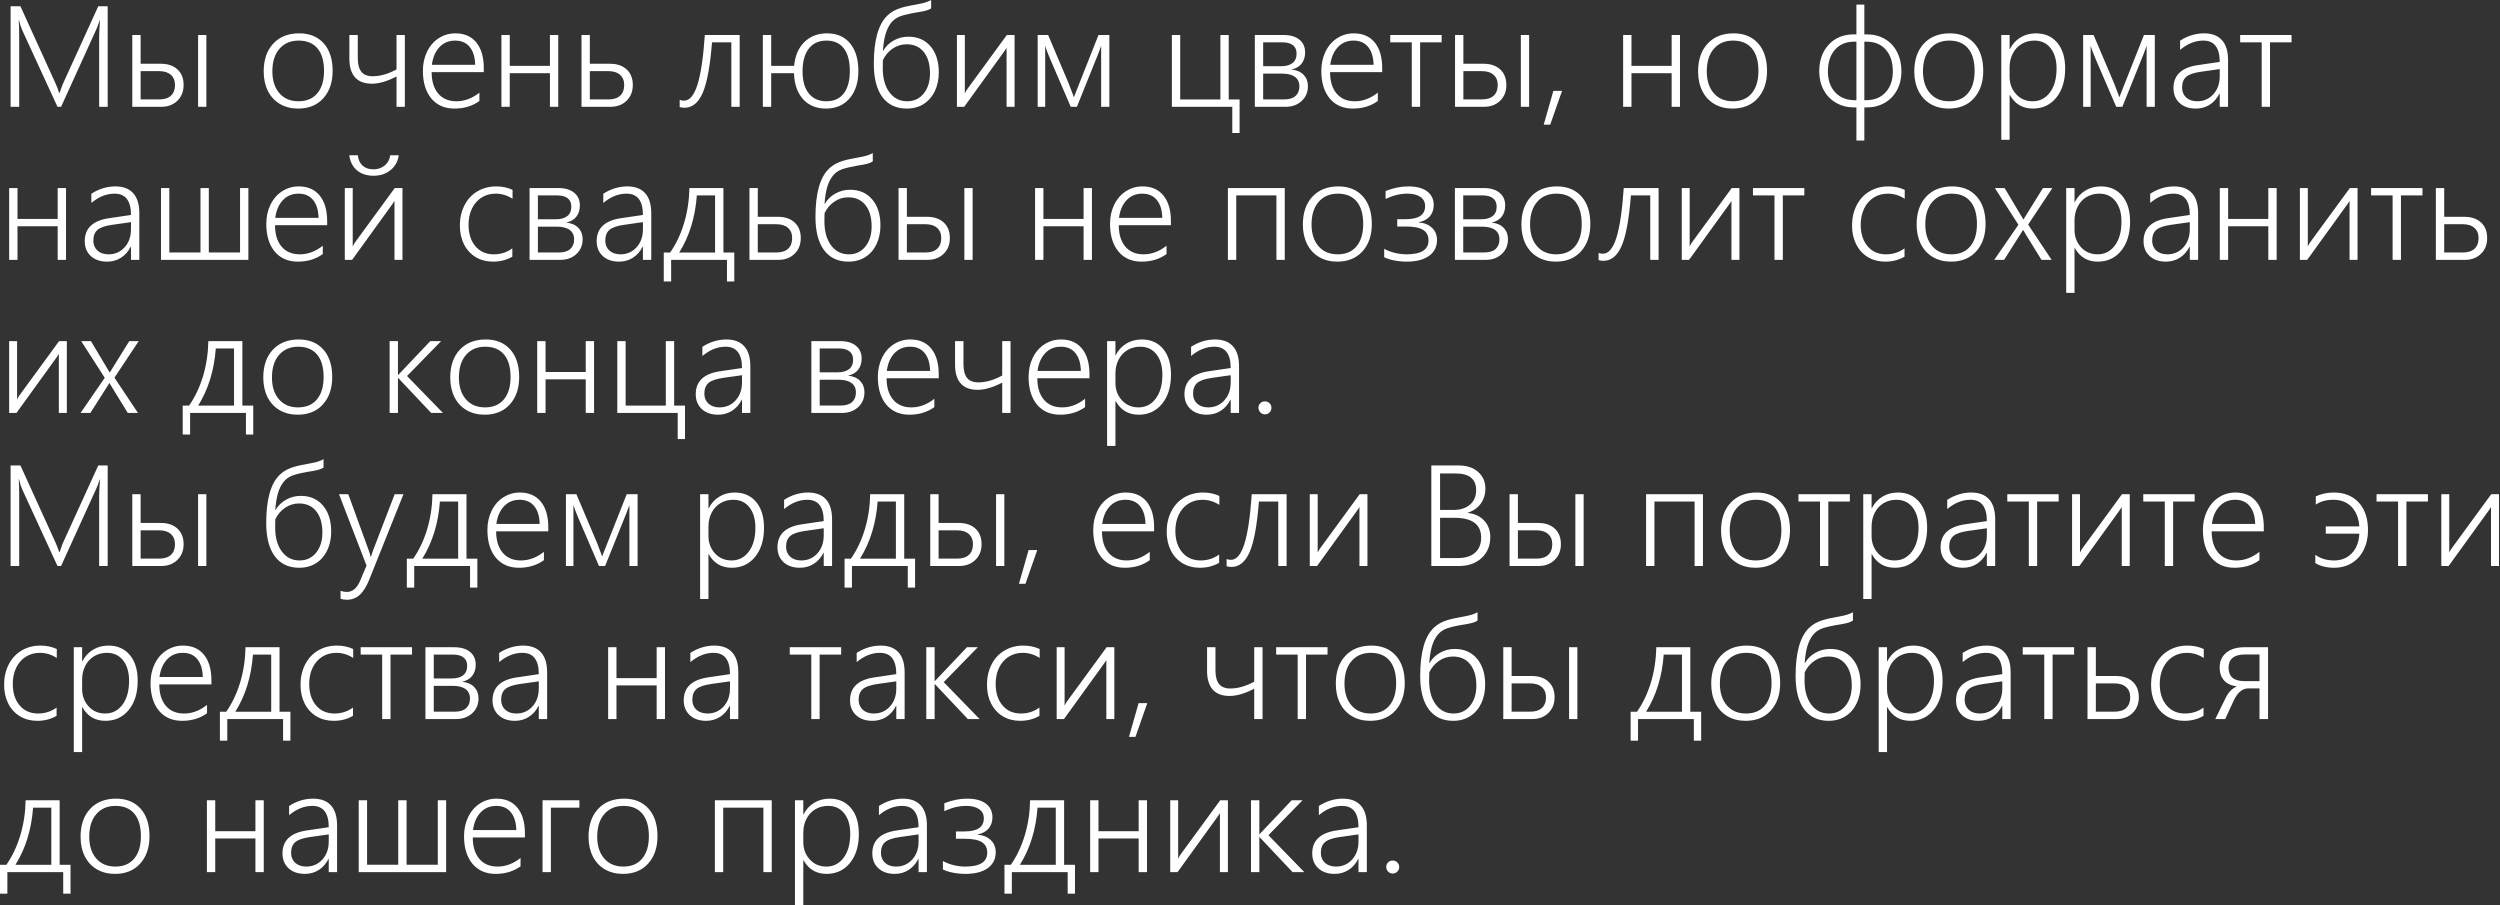 <?xml version="1.0" encoding="UTF-8"?> <svg xmlns="http://www.w3.org/2000/svg" width="1715" height="621" viewBox="0 0 1715 621" fill="none"><rect x="0" y="0" width="1715" height="621" fill="#333333" stroke="none"/><path d="M68.016 73.266V25.312C68.016 23.188 68.203 19.406 68.578 13.969H68.391C67.422 16.875 66.641 18.953 66.047 20.203L41.906 73.266H39.422L15.188 20.578C14.438 18.953 13.719 16.703 13.031 13.828H12.844C13.062 16.453 13.172 20.062 13.172 24.656V73.266H7.266V4.312H14.016L38.016 57.047C38.953 59.047 39.812 61.281 40.594 63.75H40.875C41.906 60.781 42.578 58.891 42.891 58.078C43.234 57.266 51.406 39.344 67.406 4.312H73.875V73.266H68.016ZM135.891 73.266V24H141.562V73.266H135.891ZM125.953 58.312C125.953 62.781 124.516 66.391 121.641 69.141C118.797 71.891 115.156 73.266 110.719 73.266H90.75V24H96.469V43.734H110.25C115.125 43.734 118.953 45.031 121.734 47.625C124.547 50.219 125.953 53.781 125.953 58.312ZM120.047 58.312C120.047 55.344 119.094 53.016 117.188 51.328C115.312 49.641 112.609 48.797 109.078 48.797H96.469V68.203H109.172C112.703 68.203 115.391 67.359 117.234 65.672C119.109 63.953 120.047 61.5 120.047 58.312ZM204.469 74.484C199.781 74.484 195.641 73.438 192.047 71.344C188.484 69.25 185.734 66.281 183.797 62.438C181.859 58.562 180.891 54.094 180.891 49.031C180.891 41 183.062 34.641 187.406 29.953C191.781 25.234 197.734 22.875 205.266 22.875C212.359 22.875 217.953 25.156 222.047 29.719C226.141 34.281 228.188 40.594 228.188 48.656C228.188 56.406 226.062 62.656 221.812 67.406C217.562 72.125 211.781 74.484 204.469 74.484ZM204.891 27.844C199.359 27.844 194.969 29.719 191.719 33.469C188.469 37.188 186.844 42.359 186.844 48.984C186.844 55.266 188.453 60.25 191.672 63.938C194.891 67.625 199.25 69.469 204.75 69.469C210.344 69.469 214.656 67.641 217.688 63.984C220.75 60.328 222.281 55.234 222.281 48.703C222.281 41.922 220.781 36.75 217.781 33.188C214.781 29.625 210.484 27.844 204.891 27.844ZM272.016 73.266V52.453C265.703 55.766 260.062 57.422 255.094 57.422C250 57.422 246.156 55.969 243.562 53.062C240.969 50.156 239.672 45.906 239.672 40.312V24H245.438V39.938C245.438 44.094 246.266 47.203 247.922 49.266C249.578 51.297 252.156 52.312 255.656 52.312C260.781 52.312 266.234 50.75 272.016 47.625V24H277.734V73.266H272.016ZM296.109 49.5C296.109 55.688 297.594 60.562 300.562 64.125C303.562 67.688 307.734 69.469 313.078 69.469C318.641 69.469 323.906 67.5 328.875 63.562V69.281C324.094 72.75 318.391 74.484 311.766 74.484C305.047 74.484 299.75 72.172 295.875 67.547C292.031 62.891 290.109 56.562 290.109 48.562C290.109 43.75 291.062 39.375 292.969 35.438C294.906 31.469 297.578 28.391 300.984 26.203C304.422 23.984 308.219 22.875 312.375 22.875C318.562 22.875 323.359 24.969 326.766 29.156C330.172 33.344 331.875 39.203 331.875 46.734V49.5H296.109ZM325.969 44.438C325.844 39.188 324.594 35.109 322.219 32.203C319.844 29.297 316.516 27.844 312.234 27.844C307.891 27.844 304.312 29.328 301.5 32.297C298.688 35.266 296.938 39.312 296.25 44.438H325.969ZM377.25 73.266V50.203H349.688V73.266H343.969V24H349.688V45.188H377.25V24H382.969V73.266H377.25ZM434.109 58.312C434.109 62.781 432.672 66.391 429.797 69.141C426.953 71.891 423.312 73.266 418.875 73.266H398.906V24H404.625V43.734H418.406C423.281 43.734 427.109 45.031 429.891 47.625C432.703 50.219 434.109 53.781 434.109 58.312ZM428.203 58.312C428.203 55.344 427.25 53.016 425.344 51.328C423.469 49.641 420.766 48.797 417.234 48.797H404.625V68.203H417.328C420.859 68.203 423.547 67.359 425.391 65.672C427.266 63.953 428.203 61.5 428.203 58.312ZM501.703 73.266V29.062H488.438C487.156 45.312 485.031 56.859 482.062 63.703C479.094 70.516 474.922 73.922 469.547 73.922C468.453 73.922 467.359 73.766 466.266 73.453V68.438C467.016 68.844 468.016 69.047 469.266 69.047C473.078 69.047 476.141 65.406 478.453 58.125C480.766 50.844 482.453 39.469 483.516 24H507.422V73.266H501.703ZM588.844 48.656C588.844 56.5 586.844 62.766 582.844 67.453C578.875 72.141 573.469 74.484 566.625 74.484C560 74.484 554.734 72.312 550.828 67.969C546.953 63.594 544.906 57.672 544.688 50.203H529.031V73.266H523.312V24H529.031V45.188H544.781C545.406 38.281 547.734 32.844 551.766 28.875C555.828 24.875 561.016 22.875 567.328 22.875C574.109 22.875 579.391 25.172 583.172 29.766C586.953 34.359 588.844 40.656 588.844 48.656ZM582.984 48.703C582.984 41.891 581.609 36.719 578.859 33.188C576.109 29.625 572.141 27.844 566.953 27.844C561.734 27.844 557.688 29.688 554.812 33.375C551.969 37.062 550.547 42.25 550.547 48.938C550.547 55.469 551.984 60.531 554.859 64.125C557.766 67.688 561.781 69.469 566.906 69.469C572.125 69.469 576.109 67.656 578.859 64.031C581.609 60.406 582.984 55.297 582.984 48.703ZM644.016 49.641C644.016 54.359 643.125 58.625 641.344 62.438C639.562 66.219 637.016 69.172 633.703 71.297C630.422 73.422 626.531 74.484 622.031 74.484C614.812 74.484 609.234 71.844 605.297 66.562C601.391 61.281 599.438 53.672 599.438 43.734C599.438 27.609 602.547 16.578 608.766 10.641C610.109 9.359 611.562 8.297 613.125 7.453C614.719 6.609 616.422 5.906 618.234 5.344C620.078 4.781 622.031 4.312 624.094 3.938C626.156 3.531 628.359 3.109 630.703 2.672C634.078 2.047 636.766 1.156 638.766 0V5.719C637.359 6.688 635.141 7.438 632.109 7.969C625.266 9.062 620.5 10.094 617.812 11.062C615.125 12.031 612.953 13.562 611.297 15.656C609.672 17.719 608.391 20.328 607.453 23.484C606.547 26.641 605.953 30.422 605.672 34.828H605.859C607.578 31.859 609.969 29.516 613.031 27.797C616.125 26.047 619.5 25.172 623.156 25.172C629.562 25.172 634.641 27.391 638.391 31.828C642.141 36.266 644.016 42.203 644.016 49.641ZM637.969 50.297C637.969 44.078 636.547 39.203 633.703 35.672C630.891 32.141 626.969 30.375 621.938 30.375C618.469 30.375 615.281 31.359 612.375 33.328C609.5 35.297 607.266 37.922 605.672 41.203L605.578 46.922C605.578 53.703 607.094 59.156 610.125 63.281C613.156 67.406 617.219 69.469 622.312 69.469C627 69.469 630.781 67.703 633.656 64.172C636.531 60.609 637.969 55.984 637.969 50.297ZM690.516 73.266V32.812L689.156 34.922L661.453 73.266H656.438V24H661.875V64.078C662.375 62.984 662.938 62 663.562 61.125L690.703 24H696V73.266H690.516ZM755.391 73.266V31.453C754.953 32.797 754.297 34.578 753.422 36.797C752.578 39.016 747.688 51.172 738.75 73.266H734.531L720.422 40.5C719.828 39.188 719.125 37.453 718.312 35.297C717.531 33.109 717.094 31.828 717 31.453V73.266H711.844V24H719.016L733.172 57.375C734.484 60.75 735.453 63.297 736.078 65.016L736.688 66.75L737.25 65.25L753.562 24H761.016V73.266H755.391ZM845.344 91.219V73.266H803.906V24H809.625V68.25H837.188V24H842.906V68.25H850.359V91.219H845.344ZM897.234 59.109C897.234 63.234 895.797 66.625 892.922 69.281C890.047 71.938 886.391 73.266 881.953 73.266H860.812V24H880.547C885.172 24 888.781 25.062 891.375 27.188C894 29.281 895.312 32.203 895.312 35.953C895.312 39.047 894.5 41.625 892.875 43.688C891.25 45.719 888.953 47.047 885.984 47.672C889.703 48.109 892.5 49.359 894.375 51.422C896.281 53.453 897.234 56.016 897.234 59.109ZM889.453 36.75C889.453 34.219 888.625 32.312 886.969 31.031C885.312 29.719 882.953 29.062 879.891 29.062H866.531V45.422H878.766C882.172 45.422 884.797 44.703 886.641 43.266C888.516 41.828 889.453 39.656 889.453 36.75ZM891.375 59.25C891.375 56.344 890.344 54.156 888.281 52.688C886.25 51.219 883.297 50.484 879.422 50.484H866.531V68.203H880.875C884.375 68.203 887 67.406 888.75 65.812C890.5 64.219 891.375 62.031 891.375 59.25ZM912.422 49.5C912.422 55.688 913.906 60.562 916.875 64.125C919.875 67.688 924.047 69.469 929.391 69.469C934.953 69.469 940.219 67.5 945.188 63.562V69.281C940.406 72.75 934.703 74.484 928.078 74.484C921.359 74.484 916.062 72.172 912.188 67.547C908.344 62.891 906.422 56.562 906.422 48.562C906.422 43.75 907.375 39.375 909.281 35.438C911.219 31.469 913.891 28.391 917.297 26.203C920.734 23.984 924.531 22.875 928.688 22.875C934.875 22.875 939.672 24.969 943.078 29.156C946.484 33.344 948.188 39.203 948.188 46.734V49.5H912.422ZM942.281 44.438C942.156 39.188 940.906 35.109 938.531 32.203C936.156 29.297 932.828 27.844 928.547 27.844C924.203 27.844 920.625 29.328 917.812 32.297C915 35.266 913.25 39.312 912.562 44.438H942.281ZM974.203 29.062V73.266H968.484V29.062H953.719V24H988.969V29.062H974.203ZM1043.3 73.266V24H1048.97V73.266H1043.3ZM1033.36 58.312C1033.36 62.781 1031.92 66.391 1029.05 69.141C1026.2 71.891 1022.56 73.266 1018.12 73.266H998.156V24H1003.88V43.734H1017.66C1022.53 43.734 1026.36 45.031 1029.14 47.625C1031.95 50.219 1033.36 53.781 1033.36 58.312ZM1027.45 58.312C1027.45 55.344 1026.5 53.016 1024.59 51.328C1022.72 49.641 1020.02 48.797 1016.48 48.797H1003.88V68.203H1016.58C1020.11 68.203 1022.8 67.359 1024.64 65.672C1026.52 63.953 1027.45 61.5 1027.45 58.312ZM1063.45 85.5H1059L1065.61 62.344H1071.56L1063.45 85.5ZM1146.75 73.266V50.203H1119.19V73.266H1113.47V24H1119.19V45.188H1146.75V24H1152.47V73.266H1146.75ZM1188.47 74.484C1183.78 74.484 1179.64 73.438 1176.05 71.344C1172.48 69.25 1169.73 66.281 1167.8 62.438C1165.86 58.562 1164.89 54.094 1164.89 49.031C1164.89 41 1167.06 34.641 1171.41 29.953C1175.78 25.234 1181.73 22.875 1189.27 22.875C1196.36 22.875 1201.95 25.156 1206.05 29.719C1210.14 34.281 1212.19 40.594 1212.19 48.656C1212.19 56.406 1210.06 62.656 1205.81 67.406C1201.56 72.125 1195.78 74.484 1188.47 74.484ZM1188.89 27.844C1183.36 27.844 1178.97 29.719 1175.72 33.469C1172.47 37.188 1170.84 42.359 1170.84 48.984C1170.84 55.266 1172.45 60.25 1175.67 63.938C1178.89 67.625 1183.25 69.469 1188.75 69.469C1194.34 69.469 1198.66 67.641 1201.69 63.984C1204.75 60.328 1206.28 55.234 1206.28 48.703C1206.28 41.922 1204.78 36.75 1201.78 33.188C1198.78 29.625 1194.48 27.844 1188.89 27.844ZM1304.39 49.031C1304.39 53.75 1303.39 57.984 1301.39 61.734C1299.39 65.484 1296.56 68.422 1292.91 70.547C1289.25 72.641 1285.17 73.688 1280.67 73.688H1278.94V96.422H1273.5V73.688H1271.81C1267.31 73.688 1263.23 72.641 1259.58 70.547C1255.92 68.453 1253.08 65.531 1251.05 61.781C1249.02 58 1248 53.75 1248 49.031C1248 41.438 1250.17 35.297 1254.52 30.609C1258.86 25.922 1264.62 23.578 1271.81 23.578H1273.5V3.141H1278.94V23.578H1280.58C1285.23 23.578 1289.38 24.625 1293 26.719C1296.62 28.812 1299.42 31.797 1301.39 35.672C1303.39 39.547 1304.39 44 1304.39 49.031ZM1298.48 48.984C1298.48 42.703 1296.88 37.734 1293.66 34.078C1290.47 30.422 1286.09 28.594 1280.53 28.594H1278.94V68.719H1280.2C1285.8 68.719 1290.23 66.922 1293.52 63.328C1296.83 59.734 1298.48 54.953 1298.48 48.984ZM1273.5 28.594H1271.86C1266.36 28.594 1262 30.438 1258.78 34.125C1255.56 37.781 1253.95 42.734 1253.95 48.984C1253.95 54.984 1255.62 59.781 1258.97 63.375C1262.31 66.938 1266.75 68.719 1272.28 68.719H1273.5V28.594ZM1336.78 74.484C1332.09 74.484 1327.95 73.438 1324.36 71.344C1320.8 69.25 1318.05 66.281 1316.11 62.438C1314.17 58.562 1313.2 54.094 1313.2 49.031C1313.2 41 1315.38 34.641 1319.72 29.953C1324.09 25.234 1330.05 22.875 1337.58 22.875C1344.67 22.875 1350.27 25.156 1354.36 29.719C1358.45 34.281 1360.5 40.594 1360.5 48.656C1360.5 56.406 1358.38 62.656 1354.12 67.406C1349.88 72.125 1344.09 74.484 1336.78 74.484ZM1337.2 27.844C1331.67 27.844 1327.28 29.719 1324.03 33.469C1320.78 37.188 1319.16 42.359 1319.16 48.984C1319.16 55.266 1320.77 60.25 1323.98 63.938C1327.2 67.625 1331.56 69.469 1337.06 69.469C1342.66 69.469 1346.97 67.641 1350 63.984C1353.06 60.328 1354.59 55.234 1354.59 48.703C1354.59 41.922 1353.09 36.75 1350.09 33.188C1347.09 29.625 1342.8 27.844 1337.2 27.844ZM1378.59 65.156V95.906H1372.88V24H1378.59V33.656H1378.78C1380.47 30.281 1382.88 27.641 1386 25.734C1389.12 23.828 1392.67 22.875 1396.64 22.875C1402.83 22.875 1407.72 25.031 1411.31 29.344C1414.91 33.625 1416.7 39.516 1416.7 47.016C1416.7 55.328 1414.67 61.984 1410.61 66.984C1406.55 71.984 1401.19 74.484 1394.53 74.484C1387.5 74.484 1382.25 71.375 1378.78 65.156H1378.59ZM1378.59 52.688C1378.59 57.375 1380.08 61.344 1383.05 64.594C1386.02 67.844 1389.81 69.469 1394.44 69.469C1399.28 69.469 1403.22 67.453 1406.25 63.422C1409.28 59.391 1410.8 53.922 1410.8 47.016C1410.8 41.172 1409.44 36.516 1406.72 33.047C1404 29.578 1400.3 27.844 1395.61 27.844C1392.3 27.844 1389.33 28.641 1386.7 30.234C1384.11 31.828 1382.11 34.031 1380.7 36.844C1379.3 39.625 1378.59 42.75 1378.59 46.219V52.688ZM1472.58 73.266V31.453C1472.14 32.797 1471.48 34.578 1470.61 36.797C1469.77 39.016 1464.88 51.172 1455.94 73.266H1451.72L1437.61 40.5C1437.02 39.188 1436.31 37.453 1435.5 35.297C1434.72 33.109 1434.28 31.828 1434.19 31.453V73.266H1429.03V24H1436.2L1450.36 57.375C1451.67 60.75 1452.64 63.297 1453.27 65.016L1453.88 66.75L1454.44 65.25L1470.75 24H1478.2V73.266H1472.58ZM1522.73 73.266V64.219H1522.55C1520.95 67.438 1518.75 69.953 1515.94 71.766C1513.12 73.578 1509.94 74.484 1506.38 74.484C1501.72 74.484 1497.98 73.203 1495.17 70.641C1492.39 68.047 1491 64.641 1491 60.422C1491 51.547 1496.58 46.297 1507.73 44.672L1522.73 42.469C1522.73 32.719 1518.98 27.844 1511.48 27.844C1505.92 27.844 1500.61 29.969 1495.55 34.219V27.891C1500.77 24.547 1506.25 22.875 1512 22.875C1517.38 22.875 1521.45 24.422 1524.23 27.516C1527.05 30.578 1528.45 35.156 1528.45 41.25V73.266H1522.73ZM1496.91 60.094C1496.91 62.875 1497.84 65.141 1499.72 66.891C1501.62 68.609 1504.16 69.469 1507.31 69.469C1511.72 69.469 1515.39 67.875 1518.33 64.688C1521.27 61.469 1522.73 57.328 1522.73 52.266V47.391L1509.84 49.219C1504.97 49.906 1501.59 51.078 1499.72 52.734C1497.84 54.391 1496.91 56.844 1496.91 60.094ZM1557.23 29.062V73.266H1551.52V29.062H1536.75V24H1572V29.062H1557.23ZM39.562 178.266V155.203H12V178.266H6.281V129H12V150.188H39.562V129H45.281V178.266H39.562ZM89.859 178.266V169.219H89.672C88.078 172.438 85.875 174.953 83.062 176.766C80.25 178.578 77.062 179.484 73.5 179.484C68.844 179.484 65.109 178.203 62.297 175.641C59.516 173.047 58.125 169.641 58.125 165.422C58.125 156.547 63.703 151.297 74.859 149.672L89.859 147.469C89.859 137.719 86.109 132.844 78.609 132.844C73.047 132.844 67.734 134.969 62.672 139.219V132.891C67.891 129.547 73.375 127.875 79.125 127.875C84.5 127.875 88.578 129.422 91.359 132.516C94.172 135.578 95.578 140.156 95.578 146.25V178.266H89.859ZM64.031 165.094C64.031 167.875 64.969 170.141 66.844 171.891C68.75 173.609 71.281 174.469 74.438 174.469C78.844 174.469 82.516 172.875 85.453 169.688C88.391 166.469 89.859 162.328 89.859 157.266V152.391L76.969 154.219C72.094 154.906 68.719 156.078 66.844 157.734C64.969 159.391 64.031 161.844 64.031 165.094ZM110.438 178.266V129H116.156V173.203H137.531V129H143.25V173.203H164.672V129H170.391V178.266H110.438ZM188.672 154.5C188.672 160.688 190.156 165.562 193.125 169.125C196.125 172.688 200.297 174.469 205.641 174.469C211.203 174.469 216.469 172.5 221.438 168.562V174.281C216.656 177.75 210.953 179.484 204.328 179.484C197.609 179.484 192.312 177.172 188.438 172.547C184.594 167.891 182.672 161.562 182.672 153.562C182.672 148.75 183.625 144.375 185.531 140.438C187.469 136.469 190.141 133.391 193.547 131.203C196.984 128.984 200.781 127.875 204.938 127.875C211.125 127.875 215.922 129.969 219.328 134.156C222.734 138.344 224.438 144.203 224.438 151.734V154.5H188.672ZM218.531 149.438C218.406 144.188 217.156 140.109 214.781 137.203C212.406 134.297 209.078 132.844 204.797 132.844C200.453 132.844 196.875 134.328 194.062 137.297C191.25 140.266 189.5 144.312 188.812 149.438H218.531ZM256.266 116.156C259.234 116.156 261.797 115.266 263.953 113.484C266.109 111.672 267.359 109.344 267.703 106.5H273.562C272.969 110.688 271.094 114.078 267.938 116.672C264.812 119.266 260.906 120.562 256.219 120.562C251.562 120.562 247.75 119.297 244.781 116.766C241.844 114.203 240.125 110.781 239.625 106.5H245.484C245.766 109.469 246.828 111.828 248.672 113.578C250.547 115.297 253.062 116.156 256.219 116.156H256.266ZM270.609 178.266V137.812L269.25 139.922L241.547 178.266H236.531V129H241.969V169.078C242.469 167.984 243.031 167 243.656 166.125L270.797 129H276.094V178.266H270.609ZM351.469 176.062C347.562 178.344 343.156 179.484 338.25 179.484C333.844 179.484 329.906 178.469 326.438 176.438C322.969 174.375 320.266 171.453 318.328 167.672C316.422 163.859 315.469 159.547 315.469 154.734C315.469 149.609 316.516 144.984 318.609 140.859C320.703 136.734 323.641 133.547 327.422 131.297C331.234 129.016 335.578 127.875 340.453 127.875C344.484 127.875 348.203 128.656 351.609 130.219V136.359C347.984 134.016 344.125 132.844 340.031 132.844C336.375 132.844 333.125 133.75 330.281 135.562C327.469 137.375 325.281 139.906 323.719 143.156C322.188 146.406 321.422 150.078 321.422 154.172C321.422 160.266 322.984 165.172 326.109 168.891C329.266 172.609 333.484 174.469 338.766 174.469C343.484 174.469 347.719 173.109 351.469 170.391V176.062ZM399.703 164.109C399.703 168.234 398.266 171.625 395.391 174.281C392.516 176.938 388.859 178.266 384.422 178.266H363.281V129H383.016C387.641 129 391.25 130.062 393.844 132.188C396.469 134.281 397.781 137.203 397.781 140.953C397.781 144.047 396.969 146.625 395.344 148.688C393.719 150.719 391.422 152.047 388.453 152.672C392.172 153.109 394.969 154.359 396.844 156.422C398.75 158.453 399.703 161.016 399.703 164.109ZM391.922 141.75C391.922 139.219 391.094 137.312 389.438 136.031C387.781 134.719 385.422 134.062 382.359 134.062H369V150.422H381.234C384.641 150.422 387.266 149.703 389.109 148.266C390.984 146.828 391.922 144.656 391.922 141.75ZM393.844 164.25C393.844 161.344 392.812 159.156 390.75 157.688C388.719 156.219 385.766 155.484 381.891 155.484H369V173.203H383.344C386.844 173.203 389.469 172.406 391.219 170.812C392.969 169.219 393.844 167.031 393.844 164.25ZM441.047 178.266V169.219H440.859C439.266 172.438 437.062 174.953 434.25 176.766C431.438 178.578 428.25 179.484 424.688 179.484C420.031 179.484 416.297 178.203 413.484 175.641C410.703 173.047 409.312 169.641 409.312 165.422C409.312 156.547 414.891 151.297 426.047 149.672L441.047 147.469C441.047 137.719 437.297 132.844 429.797 132.844C424.234 132.844 418.922 134.969 413.859 139.219V132.891C419.078 129.547 424.562 127.875 430.312 127.875C435.688 127.875 439.766 129.422 442.547 132.516C445.359 135.578 446.766 140.156 446.766 146.25V178.266H441.047ZM415.219 165.094C415.219 167.875 416.156 170.141 418.031 171.891C419.938 173.609 422.469 174.469 425.625 174.469C430.031 174.469 433.703 172.875 436.641 169.688C439.578 166.469 441.047 162.328 441.047 157.266V152.391L428.156 154.219C423.281 154.906 419.906 156.078 418.031 157.734C416.156 159.391 415.219 161.844 415.219 165.094ZM498.703 193.078V178.266H460.406V193.078H455.344V173.25H459.703C463.734 167.5 466.906 160.828 469.219 153.234C471.531 145.609 472.766 137.531 472.922 129H496.266V173.25H503.719V193.078H498.703ZM490.547 134.062H478.031C476.938 149.031 472.906 162.094 465.938 173.25H490.547V134.062ZM549.328 163.312C549.328 167.781 547.891 171.391 545.016 174.141C542.172 176.891 538.531 178.266 534.094 178.266H514.125V129H519.844V148.734H533.625C538.5 148.734 542.328 150.031 545.109 152.625C547.922 155.219 549.328 158.781 549.328 163.312ZM543.422 163.312C543.422 160.344 542.469 158.016 540.562 156.328C538.688 154.641 535.984 153.797 532.453 153.797H519.844V173.203H532.547C536.078 173.203 538.766 172.359 540.609 170.672C542.484 168.953 543.422 166.5 543.422 163.312ZM603.984 154.641C603.984 159.359 603.094 163.625 601.312 167.438C599.531 171.219 596.984 174.172 593.672 176.297C590.391 178.422 586.5 179.484 582 179.484C574.781 179.484 569.203 176.844 565.266 171.562C561.359 166.281 559.406 158.672 559.406 148.734C559.406 132.609 562.516 121.578 568.734 115.641C570.078 114.359 571.531 113.297 573.094 112.453C574.688 111.609 576.391 110.906 578.203 110.344C580.047 109.781 582 109.312 584.062 108.938C586.125 108.531 588.328 108.109 590.672 107.672C594.047 107.047 596.734 106.156 598.734 105V110.719C597.328 111.688 595.109 112.438 592.078 112.969C585.234 114.062 580.469 115.094 577.781 116.062C575.094 117.031 572.922 118.562 571.266 120.656C569.641 122.719 568.359 125.328 567.422 128.484C566.516 131.641 565.922 135.422 565.641 139.828H565.828C567.547 136.859 569.938 134.516 573 132.797C576.094 131.047 579.469 130.172 583.125 130.172C589.531 130.172 594.609 132.391 598.359 136.828C602.109 141.266 603.984 147.203 603.984 154.641ZM597.938 155.297C597.938 149.078 596.516 144.203 593.672 140.672C590.859 137.141 586.938 135.375 581.906 135.375C578.438 135.375 575.25 136.359 572.344 138.328C569.469 140.297 567.234 142.922 565.641 146.203L565.547 151.922C565.547 158.703 567.062 164.156 570.094 168.281C573.125 172.406 577.188 174.469 582.281 174.469C586.969 174.469 590.75 172.703 593.625 169.172C596.5 165.609 597.938 160.984 597.938 155.297ZM661.547 178.266V129H667.219V178.266H661.547ZM651.609 163.312C651.609 167.781 650.172 171.391 647.297 174.141C644.453 176.891 640.812 178.266 636.375 178.266H616.406V129H622.125V148.734H635.906C640.781 148.734 644.609 150.031 647.391 152.625C650.203 155.219 651.609 158.781 651.609 163.312ZM645.703 163.312C645.703 160.344 644.75 158.016 642.844 156.328C640.969 154.641 638.266 153.797 634.734 153.797H622.125V173.203H634.828C638.359 173.203 641.047 172.359 642.891 170.672C644.766 168.953 645.703 166.5 645.703 163.312ZM743.344 178.266V155.203H715.781V178.266H710.062V129H715.781V150.188H743.344V129H749.062V178.266H743.344ZM767.484 154.5C767.484 160.688 768.969 165.562 771.938 169.125C774.938 172.688 779.109 174.469 784.453 174.469C790.016 174.469 795.281 172.5 800.25 168.562V174.281C795.469 177.75 789.766 179.484 783.141 179.484C776.422 179.484 771.125 177.172 767.25 172.547C763.406 167.891 761.484 161.562 761.484 153.562C761.484 148.75 762.438 144.375 764.344 140.438C766.281 136.469 768.953 133.391 772.359 131.203C775.797 128.984 779.594 127.875 783.75 127.875C789.938 127.875 794.734 129.969 798.141 134.156C801.547 138.344 803.25 144.203 803.25 151.734V154.5H767.484ZM797.344 149.438C797.219 144.188 795.969 140.109 793.594 137.203C791.219 134.297 787.891 132.844 783.609 132.844C779.266 132.844 775.688 134.328 772.875 137.297C770.062 140.266 768.312 144.312 767.625 149.438H797.344ZM875.625 178.266V134.062H848.062V178.266H842.344V129H881.344V178.266H875.625ZM917.344 179.484C912.656 179.484 908.516 178.438 904.922 176.344C901.359 174.25 898.609 171.281 896.672 167.438C894.734 163.562 893.766 159.094 893.766 154.031C893.766 146 895.938 139.641 900.281 134.953C904.656 130.234 910.609 127.875 918.141 127.875C925.234 127.875 930.828 130.156 934.922 134.719C939.016 139.281 941.062 145.594 941.062 153.656C941.062 161.406 938.938 167.656 934.688 172.406C930.438 177.125 924.656 179.484 917.344 179.484ZM917.766 132.844C912.234 132.844 907.844 134.719 904.594 138.469C901.344 142.188 899.719 147.359 899.719 153.984C899.719 160.266 901.328 165.25 904.547 168.938C907.766 172.625 912.125 174.469 917.625 174.469C923.219 174.469 927.531 172.641 930.562 168.984C933.625 165.328 935.156 160.234 935.156 153.703C935.156 146.922 933.656 141.75 930.656 138.188C927.656 134.625 923.359 132.844 917.766 132.844ZM985.781 164.672C985.781 169.297 983.953 172.922 980.297 175.547C976.641 178.172 971.562 179.484 965.062 179.484C962.094 179.484 959.203 179.203 956.391 178.641C953.609 178.109 951.328 177.375 949.547 176.438V170.672C951.766 171.891 954.219 172.828 956.906 173.484C959.594 174.141 962.25 174.469 964.875 174.469C974.938 174.469 979.969 171.281 979.969 164.906C979.969 161.625 978.719 159.219 976.219 157.688C973.75 156.156 969.844 155.391 964.5 155.391H958.5V150.375H964.031C968.625 150.375 972.031 149.641 974.25 148.172C976.5 146.703 977.625 144.422 977.625 141.328C977.625 138.641 976.547 136.562 974.391 135.094C972.234 133.594 969.266 132.844 965.484 132.844C960.516 132.844 955.531 134.062 950.531 136.5V131.016C955.875 128.922 961.062 127.875 966.094 127.875C971.688 127.875 975.984 129 978.984 131.25C982.016 133.5 983.531 136.656 983.531 140.719C983.531 143.75 982.641 146.312 980.859 148.406C979.078 150.469 976.562 151.812 973.312 152.438V152.625C977.062 152.875 980.078 154.094 982.359 156.281C984.641 158.438 985.781 161.234 985.781 164.672ZM1034.48 164.109C1034.48 168.234 1033.05 171.625 1030.17 174.281C1027.3 176.938 1023.64 178.266 1019.2 178.266H998.062V129H1017.8C1022.42 129 1026.03 130.062 1028.62 132.188C1031.25 134.281 1032.56 137.203 1032.56 140.953C1032.56 144.047 1031.75 146.625 1030.12 148.688C1028.5 150.719 1026.2 152.047 1023.23 152.672C1026.95 153.109 1029.75 154.359 1031.62 156.422C1033.53 158.453 1034.48 161.016 1034.48 164.109ZM1026.7 141.75C1026.7 139.219 1025.88 137.312 1024.22 136.031C1022.56 134.719 1020.2 134.062 1017.14 134.062H1003.78V150.422H1016.02C1019.42 150.422 1022.05 149.703 1023.89 148.266C1025.77 146.828 1026.7 144.656 1026.7 141.75ZM1028.62 164.25C1028.62 161.344 1027.59 159.156 1025.53 157.688C1023.5 156.219 1020.55 155.484 1016.67 155.484H1003.78V173.203H1018.12C1021.62 173.203 1024.25 172.406 1026 170.812C1027.75 169.219 1028.62 167.031 1028.62 164.25ZM1067.25 179.484C1062.56 179.484 1058.42 178.438 1054.83 176.344C1051.27 174.25 1048.52 171.281 1046.58 167.438C1044.64 163.562 1043.67 159.094 1043.67 154.031C1043.67 146 1045.84 139.641 1050.19 134.953C1054.56 130.234 1060.52 127.875 1068.05 127.875C1075.14 127.875 1080.73 130.156 1084.83 134.719C1088.92 139.281 1090.97 145.594 1090.97 153.656C1090.97 161.406 1088.84 167.656 1084.59 172.406C1080.34 177.125 1074.56 179.484 1067.25 179.484ZM1067.67 132.844C1062.14 132.844 1057.75 134.719 1054.5 138.469C1051.25 142.188 1049.62 147.359 1049.62 153.984C1049.62 160.266 1051.23 165.25 1054.45 168.938C1057.67 172.625 1062.03 174.469 1067.53 174.469C1073.12 174.469 1077.44 172.641 1080.47 168.984C1083.53 165.328 1085.06 160.234 1085.06 153.703C1085.06 146.922 1083.56 141.75 1080.56 138.188C1077.56 134.625 1073.27 132.844 1067.67 132.844ZM1132.08 178.266V134.062H1118.81C1117.53 150.312 1115.41 161.859 1112.44 168.703C1109.47 175.516 1105.3 178.922 1099.92 178.922C1098.83 178.922 1097.73 178.766 1096.64 178.453V173.438C1097.39 173.844 1098.39 174.047 1099.64 174.047C1103.45 174.047 1106.52 170.406 1108.83 163.125C1111.14 155.844 1112.83 144.469 1113.89 129H1137.8V178.266H1132.08ZM1187.77 178.266V137.812L1186.41 139.922L1158.7 178.266H1153.69V129H1159.12V169.078C1159.62 167.984 1160.19 167 1160.81 166.125L1187.95 129H1193.25V178.266H1187.77ZM1223.02 134.062V178.266H1217.3V134.062H1202.53V129H1237.78V134.062H1223.02ZM1306.5 176.062C1302.59 178.344 1298.19 179.484 1293.28 179.484C1288.88 179.484 1284.94 178.469 1281.47 176.438C1278 174.375 1275.3 171.453 1273.36 167.672C1271.45 163.859 1270.5 159.547 1270.5 154.734C1270.5 149.609 1271.55 144.984 1273.64 140.859C1275.73 136.734 1278.67 133.547 1282.45 131.297C1286.27 129.016 1290.61 127.875 1295.48 127.875C1299.52 127.875 1303.23 128.656 1306.64 130.219V136.359C1303.02 134.016 1299.16 132.844 1295.06 132.844C1291.41 132.844 1288.16 133.75 1285.31 135.562C1282.5 137.375 1280.31 139.906 1278.75 143.156C1277.22 146.406 1276.45 150.078 1276.45 154.172C1276.45 160.266 1278.02 165.172 1281.14 168.891C1284.3 172.609 1288.52 174.469 1293.8 174.469C1298.52 174.469 1302.75 173.109 1306.5 170.391V176.062ZM1338.38 179.484C1333.69 179.484 1329.55 178.438 1325.95 176.344C1322.39 174.25 1319.64 171.281 1317.7 167.438C1315.77 163.562 1314.8 159.094 1314.8 154.031C1314.8 146 1316.97 139.641 1321.31 134.953C1325.69 130.234 1331.64 127.875 1339.17 127.875C1346.27 127.875 1351.86 130.156 1355.95 134.719C1360.05 139.281 1362.09 145.594 1362.09 153.656C1362.09 161.406 1359.97 167.656 1355.72 172.406C1351.47 177.125 1345.69 179.484 1338.38 179.484ZM1338.8 132.844C1333.27 132.844 1328.88 134.719 1325.62 138.469C1322.38 142.188 1320.75 147.359 1320.75 153.984C1320.75 160.266 1322.36 165.25 1325.58 168.938C1328.8 172.625 1333.16 174.469 1338.66 174.469C1344.25 174.469 1348.56 172.641 1351.59 168.984C1354.66 165.328 1356.19 160.234 1356.19 153.703C1356.19 146.922 1354.69 141.75 1351.69 138.188C1348.69 134.625 1344.39 132.844 1338.8 132.844ZM1391.3 154.078L1407.42 178.266H1400.44L1390.22 161.672L1387.97 157.875H1387.69L1386.89 159.234L1374.8 178.266H1368.05L1384.64 154.172L1368.47 129H1375.17L1387.97 150.469H1388.16L1389.33 148.547L1401.47 129H1407.94L1391.3 154.078ZM1423.12 170.156V200.906H1417.41V129H1423.12V138.656H1423.31C1425 135.281 1427.41 132.641 1430.53 130.734C1433.66 128.828 1437.2 127.875 1441.17 127.875C1447.36 127.875 1452.25 130.031 1455.84 134.344C1459.44 138.625 1461.23 144.516 1461.23 152.016C1461.23 160.328 1459.2 166.984 1455.14 171.984C1451.08 176.984 1445.72 179.484 1439.06 179.484C1432.03 179.484 1426.78 176.375 1423.31 170.156H1423.12ZM1423.12 157.688C1423.12 162.375 1424.61 166.344 1427.58 169.594C1430.55 172.844 1434.34 174.469 1438.97 174.469C1443.81 174.469 1447.75 172.453 1450.78 168.422C1453.81 164.391 1455.33 158.922 1455.33 152.016C1455.33 146.172 1453.97 141.516 1451.25 138.047C1448.53 134.578 1444.83 132.844 1440.14 132.844C1436.83 132.844 1433.86 133.641 1431.23 135.234C1428.64 136.828 1426.64 139.031 1425.23 141.844C1423.83 144.625 1423.12 147.75 1423.12 151.219V157.688ZM1502.2 178.266V169.219H1502.02C1500.42 172.438 1498.22 174.953 1495.41 176.766C1492.59 178.578 1489.41 179.484 1485.84 179.484C1481.19 179.484 1477.45 178.203 1474.64 175.641C1471.86 173.047 1470.47 169.641 1470.47 165.422C1470.47 156.547 1476.05 151.297 1487.2 149.672L1502.2 147.469C1502.2 137.719 1498.45 132.844 1490.95 132.844C1485.39 132.844 1480.08 134.969 1475.02 139.219V132.891C1480.23 129.547 1485.72 127.875 1491.47 127.875C1496.84 127.875 1500.92 129.422 1503.7 132.516C1506.52 135.578 1507.92 140.156 1507.92 146.25V178.266H1502.2ZM1476.38 165.094C1476.38 167.875 1477.31 170.141 1479.19 171.891C1481.09 173.609 1483.62 174.469 1486.78 174.469C1491.19 174.469 1494.86 172.875 1497.8 169.688C1500.73 166.469 1502.2 162.328 1502.2 157.266V152.391L1489.31 154.219C1484.44 154.906 1481.06 156.078 1479.19 157.734C1477.31 159.391 1476.38 161.844 1476.38 165.094ZM1556.06 178.266V155.203H1528.5V178.266H1522.78V129H1528.5V150.188H1556.06V129H1561.78V178.266H1556.06ZM1611.8 178.266V137.812L1610.44 139.922L1582.73 178.266H1577.72V129H1583.16V169.078C1583.66 167.984 1584.22 167 1584.84 166.125L1611.98 129H1617.28V178.266H1611.8ZM1647.05 134.062V178.266H1641.33V134.062H1626.56V129H1661.81V134.062H1647.05ZM1706.2 163.312C1706.2 167.781 1704.77 171.391 1701.89 174.141C1699.05 176.891 1695.41 178.266 1690.97 178.266H1671V129H1676.72V148.734H1690.5C1695.38 148.734 1699.2 150.031 1701.98 152.625C1704.8 155.219 1706.2 158.781 1706.2 163.312ZM1700.3 163.312C1700.3 160.344 1699.34 158.016 1697.44 156.328C1695.56 154.641 1692.86 153.797 1689.33 153.797H1676.72V173.203H1689.42C1692.95 173.203 1695.64 172.359 1697.48 170.672C1699.36 168.953 1700.3 166.5 1700.3 163.312ZM40.359 283.266V242.812L39 244.922L11.297 283.266H6.281V234H11.719V274.078C12.219 272.984 12.781 272 13.406 271.125L40.547 234H45.844V283.266H40.359ZM78.516 259.078L94.641 283.266H87.656L77.438 266.672L75.188 262.875H74.906L74.109 264.234L62.016 283.266H55.266L71.859 259.172L55.688 234H62.391L75.188 255.469H75.375L76.547 253.547L88.688 234H95.156L78.516 259.078ZM168.703 298.078V283.266H130.406V298.078H125.344V278.25H129.703C133.734 272.5 136.906 265.828 139.219 258.234C141.531 250.609 142.766 242.531 142.922 234H166.266V278.25H173.719V298.078H168.703ZM160.547 239.062H148.031C146.938 254.031 142.906 267.094 135.938 278.25H160.547V239.062ZM204.188 284.484C199.5 284.484 195.359 283.438 191.766 281.344C188.203 279.25 185.453 276.281 183.516 272.438C181.578 268.562 180.609 264.094 180.609 259.031C180.609 251 182.781 244.641 187.125 239.953C191.5 235.234 197.453 232.875 204.984 232.875C212.078 232.875 217.672 235.156 221.766 239.719C225.859 244.281 227.906 250.594 227.906 258.656C227.906 266.406 225.781 272.656 221.531 277.406C217.281 282.125 211.5 284.484 204.188 284.484ZM204.609 237.844C199.078 237.844 194.688 239.719 191.438 243.469C188.188 247.188 186.562 252.359 186.562 258.984C186.562 265.266 188.172 270.25 191.391 273.938C194.609 277.625 198.969 279.469 204.469 279.469C210.062 279.469 214.375 277.641 217.406 273.984C220.469 270.328 222 265.234 222 258.703C222 251.922 220.5 246.75 217.5 243.188C214.5 239.625 210.203 237.844 204.609 237.844ZM295.781 283.266L273.188 259.312H273V283.266H267.281V234H273V257.203H273.188L295.172 234H302.625L279.234 257.953L303.844 283.266H295.781ZM332.438 284.484C327.75 284.484 323.609 283.438 320.016 281.344C316.453 279.25 313.703 276.281 311.766 272.438C309.828 268.562 308.859 264.094 308.859 259.031C308.859 251 311.031 244.641 315.375 239.953C319.75 235.234 325.703 232.875 333.234 232.875C340.328 232.875 345.922 235.156 350.016 239.719C354.109 244.281 356.156 250.594 356.156 258.656C356.156 266.406 354.031 272.656 349.781 277.406C345.531 282.125 339.75 284.484 332.438 284.484ZM332.859 237.844C327.328 237.844 322.938 239.719 319.688 243.469C316.438 247.188 314.812 252.359 314.812 258.984C314.812 265.266 316.422 270.25 319.641 273.938C322.859 277.625 327.219 279.469 332.719 279.469C338.312 279.469 342.625 277.641 345.656 273.984C348.719 270.328 350.25 265.234 350.25 258.703C350.25 251.922 348.75 246.75 345.75 243.188C342.75 239.625 338.453 237.844 332.859 237.844ZM401.812 283.266V260.203H374.25V283.266H368.531V234H374.25V255.188H401.812V234H407.531V283.266H401.812ZM464.906 301.219V283.266H423.469V234H429.188V278.25H456.75V234H462.469V278.25H469.922V301.219H464.906ZM509.016 283.266V274.219H508.828C507.234 277.438 505.031 279.953 502.219 281.766C499.406 283.578 496.219 284.484 492.656 284.484C488 284.484 484.266 283.203 481.453 280.641C478.672 278.047 477.281 274.641 477.281 270.422C477.281 261.547 482.859 256.297 494.016 254.672L509.016 252.469C509.016 242.719 505.266 237.844 497.766 237.844C492.203 237.844 486.891 239.969 481.828 244.219V237.891C487.047 234.547 492.531 232.875 498.281 232.875C503.656 232.875 507.734 234.422 510.516 237.516C513.328 240.578 514.734 245.156 514.734 251.25V283.266H509.016ZM483.188 270.094C483.188 272.875 484.125 275.141 486 276.891C487.906 278.609 490.438 279.469 493.594 279.469C498 279.469 501.672 277.875 504.609 274.688C507.547 271.469 509.016 267.328 509.016 262.266V257.391L496.125 259.219C491.25 259.906 487.875 261.078 486 262.734C484.125 264.391 483.188 266.844 483.188 270.094ZM593.016 269.109C593.016 273.234 591.578 276.625 588.703 279.281C585.828 281.938 582.172 283.266 577.734 283.266H556.594V234H576.328C580.953 234 584.562 235.062 587.156 237.188C589.781 239.281 591.094 242.203 591.094 245.953C591.094 249.047 590.281 251.625 588.656 253.688C587.031 255.719 584.734 257.047 581.766 257.672C585.484 258.109 588.281 259.359 590.156 261.422C592.062 263.453 593.016 266.016 593.016 269.109ZM585.234 246.75C585.234 244.219 584.406 242.312 582.75 241.031C581.094 239.719 578.734 239.062 575.672 239.062H562.312V255.422H574.547C577.953 255.422 580.578 254.703 582.422 253.266C584.297 251.828 585.234 249.656 585.234 246.75ZM587.156 269.25C587.156 266.344 586.125 264.156 584.062 262.688C582.031 261.219 579.078 260.484 575.203 260.484H562.312V278.203H576.656C580.156 278.203 582.781 277.406 584.531 275.812C586.281 274.219 587.156 272.031 587.156 269.25ZM608.203 259.5C608.203 265.688 609.688 270.562 612.656 274.125C615.656 277.688 619.828 279.469 625.172 279.469C630.734 279.469 636 277.5 640.969 273.562V279.281C636.188 282.75 630.484 284.484 623.859 284.484C617.141 284.484 611.844 282.172 607.969 277.547C604.125 272.891 602.203 266.562 602.203 258.562C602.203 253.75 603.156 249.375 605.062 245.438C607 241.469 609.672 238.391 613.078 236.203C616.516 233.984 620.312 232.875 624.469 232.875C630.656 232.875 635.453 234.969 638.859 239.156C642.266 243.344 643.969 249.203 643.969 256.734V259.5H608.203ZM638.062 254.438C637.938 249.188 636.688 245.109 634.312 242.203C631.938 239.297 628.609 237.844 624.328 237.844C619.984 237.844 616.406 239.328 613.594 242.297C610.781 245.266 609.031 249.312 608.344 254.438H638.062ZM687.516 283.266V262.453C681.203 265.766 675.562 267.422 670.594 267.422C665.5 267.422 661.656 265.969 659.062 263.062C656.469 260.156 655.172 255.906 655.172 250.312V234H660.938V249.938C660.938 254.094 661.766 257.203 663.422 259.266C665.078 261.297 667.656 262.312 671.156 262.312C676.281 262.312 681.734 260.75 687.516 257.625V234H693.234V283.266H687.516ZM711.609 259.5C711.609 265.688 713.094 270.562 716.062 274.125C719.062 277.688 723.234 279.469 728.578 279.469C734.141 279.469 739.406 277.5 744.375 273.562V279.281C739.594 282.75 733.891 284.484 727.266 284.484C720.547 284.484 715.25 282.172 711.375 277.547C707.531 272.891 705.609 266.562 705.609 258.562C705.609 253.75 706.562 249.375 708.469 245.438C710.406 241.469 713.078 238.391 716.484 236.203C719.922 233.984 723.719 232.875 727.875 232.875C734.062 232.875 738.859 234.969 742.266 239.156C745.672 243.344 747.375 249.203 747.375 256.734V259.5H711.609ZM741.469 254.438C741.344 249.188 740.094 245.109 737.719 242.203C735.344 239.297 732.016 237.844 727.734 237.844C723.391 237.844 719.812 239.328 717 242.297C714.188 245.266 712.438 249.312 711.75 254.438H741.469ZM765.188 275.156V305.906H759.469V234H765.188V243.656H765.375C767.062 240.281 769.469 237.641 772.594 235.734C775.719 233.828 779.266 232.875 783.234 232.875C789.422 232.875 794.312 235.031 797.906 239.344C801.5 243.625 803.297 249.516 803.297 257.016C803.297 265.328 801.266 271.984 797.203 276.984C793.141 281.984 787.781 284.484 781.125 284.484C774.094 284.484 768.844 281.375 765.375 275.156H765.188ZM765.188 262.688C765.188 267.375 766.672 271.344 769.641 274.594C772.609 277.844 776.406 279.469 781.031 279.469C785.875 279.469 789.812 277.453 792.844 273.422C795.875 269.391 797.391 263.922 797.391 257.016C797.391 251.172 796.031 246.516 793.312 243.047C790.594 239.578 786.891 237.844 782.203 237.844C778.891 237.844 775.922 238.641 773.297 240.234C770.703 241.828 768.703 244.031 767.297 246.844C765.891 249.625 765.188 252.75 765.188 256.219V262.688ZM844.266 283.266V274.219H844.078C842.484 277.438 840.281 279.953 837.469 281.766C834.656 283.578 831.469 284.484 827.906 284.484C823.25 284.484 819.516 283.203 816.703 280.641C813.922 278.047 812.531 274.641 812.531 270.422C812.531 261.547 818.109 256.297 829.266 254.672L844.266 252.469C844.266 242.719 840.516 237.844 833.016 237.844C827.453 237.844 822.141 239.969 817.078 244.219V237.891C822.297 234.547 827.781 232.875 833.531 232.875C838.906 232.875 842.984 234.422 845.766 237.516C848.578 240.578 849.984 245.156 849.984 251.25V283.266H844.266ZM818.438 270.094C818.438 272.875 819.375 275.141 821.25 276.891C823.156 278.609 825.688 279.469 828.844 279.469C833.25 279.469 836.922 277.875 839.859 274.688C842.797 271.469 844.266 267.328 844.266 262.266V257.391L831.375 259.219C826.5 259.906 823.125 261.078 821.25 262.734C819.375 264.391 818.438 266.844 818.438 270.094ZM867.75 284.25C866.5 284.25 865.438 283.797 864.562 282.891C863.719 281.953 863.297 280.906 863.297 279.75C863.297 278.5 863.719 277.453 864.562 276.609C865.406 275.766 866.469 275.344 867.75 275.344C869 275.344 870.047 275.766 870.891 276.609C871.766 277.453 872.203 278.5 872.203 279.75C872.203 281 871.766 282.062 870.891 282.938C870.047 283.812 869 284.25 867.75 284.25ZM68.016 388.266V340.312C68.016 338.188 68.203 334.406 68.578 328.969H68.391C67.422 331.875 66.641 333.953 66.047 335.203L41.906 388.266H39.422L15.188 335.578C14.438 333.953 13.719 331.703 13.031 328.828H12.844C13.062 331.453 13.172 335.062 13.172 339.656V388.266H7.266V319.312H14.016L38.016 372.047C38.953 374.047 39.812 376.281 40.594 378.75H40.875C41.906 375.781 42.578 373.891 42.891 373.078C43.234 372.266 51.406 354.344 67.406 319.312H73.875V388.266H68.016ZM135.891 388.266V339H141.562V388.266H135.891ZM125.953 373.312C125.953 377.781 124.516 381.391 121.641 384.141C118.797 386.891 115.156 388.266 110.719 388.266H90.75V339H96.469V358.734H110.25C115.125 358.734 118.953 360.031 121.734 362.625C124.547 365.219 125.953 368.781 125.953 373.312ZM120.047 373.312C120.047 370.344 119.094 368.016 117.188 366.328C115.312 364.641 112.609 363.797 109.078 363.797H96.469V383.203H109.172C112.703 383.203 115.391 382.359 117.234 380.672C119.109 378.953 120.047 376.5 120.047 373.312ZM227.203 364.641C227.203 369.359 226.312 373.625 224.531 377.438C222.75 381.219 220.203 384.172 216.891 386.297C213.609 388.422 209.719 389.484 205.219 389.484C198 389.484 192.422 386.844 188.484 381.562C184.578 376.281 182.625 368.672 182.625 358.734C182.625 342.609 185.734 331.578 191.953 325.641C193.297 324.359 194.75 323.297 196.312 322.453C197.906 321.609 199.609 320.906 201.422 320.344C203.266 319.781 205.219 319.312 207.281 318.938C209.344 318.531 211.547 318.109 213.891 317.672C217.266 317.047 219.953 316.156 221.953 315V320.719C220.547 321.688 218.328 322.438 215.297 322.969C208.453 324.062 203.688 325.094 201 326.062C198.312 327.031 196.141 328.562 194.484 330.656C192.859 332.719 191.578 335.328 190.641 338.484C189.734 341.641 189.141 345.422 188.859 349.828H189.047C190.766 346.859 193.156 344.516 196.219 342.797C199.312 341.047 202.688 340.172 206.344 340.172C212.75 340.172 217.828 342.391 221.578 346.828C225.328 351.266 227.203 357.203 227.203 364.641ZM221.156 365.297C221.156 359.078 219.734 354.203 216.891 350.672C214.078 347.141 210.156 345.375 205.125 345.375C201.656 345.375 198.469 346.359 195.562 348.328C192.688 350.297 190.453 352.922 188.859 356.203L188.766 361.922C188.766 368.703 190.281 374.156 193.312 378.281C196.344 382.406 200.406 384.469 205.5 384.469C210.188 384.469 213.969 382.703 216.844 379.172C219.719 375.609 221.156 370.984 221.156 365.297ZM237.938 411.422C236.312 411.422 234.875 411.203 233.625 410.766V405.328C235.062 405.828 236.484 406.078 237.891 406.078C241.859 406.078 244.922 403.484 247.078 398.297L251.438 387.984L232.547 339H238.922L253.219 378.328C253.688 379.703 254.031 380.922 254.25 381.984H254.484L255 380.297L255.562 378.516L270.75 339H276.797L253.359 397.5C251.422 402.344 249.219 405.875 246.75 408.094C244.312 410.312 241.375 411.422 237.938 411.422ZM322.453 403.078V388.266H284.156V403.078H279.094V383.25H283.453C287.484 377.5 290.656 370.828 292.969 363.234C295.281 355.609 296.516 347.531 296.672 339H320.016V383.25H327.469V403.078H322.453ZM314.297 344.062H301.781C300.688 359.031 296.656 372.094 289.688 383.25H314.297V344.062ZM340.359 364.5C340.359 370.688 341.844 375.562 344.812 379.125C347.812 382.688 351.984 384.469 357.328 384.469C362.891 384.469 368.156 382.5 373.125 378.562V384.281C368.344 387.75 362.641 389.484 356.016 389.484C349.297 389.484 344 387.172 340.125 382.547C336.281 377.891 334.359 371.562 334.359 363.562C334.359 358.75 335.312 354.375 337.219 350.438C339.156 346.469 341.828 343.391 345.234 341.203C348.672 338.984 352.469 337.875 356.625 337.875C362.812 337.875 367.609 339.969 371.016 344.156C374.422 348.344 376.125 354.203 376.125 361.734V364.5H340.359ZM370.219 359.438C370.094 354.188 368.844 350.109 366.469 347.203C364.094 344.297 360.766 342.844 356.484 342.844C352.141 342.844 348.562 344.328 345.75 347.297C342.938 350.266 341.188 354.312 340.5 359.438H370.219ZM431.766 388.266V346.453C431.328 347.797 430.672 349.578 429.797 351.797C428.953 354.016 424.062 366.172 415.125 388.266H410.906L396.797 355.5C396.203 354.188 395.5 352.453 394.688 350.297C393.906 348.109 393.469 346.828 393.375 346.453V388.266H388.219V339H395.391L409.547 372.375C410.859 375.75 411.828 378.297 412.453 380.016L413.062 381.75L413.625 380.25L429.938 339H437.391V388.266H431.766ZM486 380.156V410.906H480.281V339H486V348.656H486.188C487.875 345.281 490.281 342.641 493.406 340.734C496.531 338.828 500.078 337.875 504.047 337.875C510.234 337.875 515.125 340.031 518.719 344.344C522.312 348.625 524.109 354.516 524.109 362.016C524.109 370.328 522.078 376.984 518.016 381.984C513.953 386.984 508.594 389.484 501.938 389.484C494.906 389.484 489.656 386.375 486.188 380.156H486ZM486 367.688C486 372.375 487.484 376.344 490.453 379.594C493.422 382.844 497.219 384.469 501.844 384.469C506.688 384.469 510.625 382.453 513.656 378.422C516.688 374.391 518.203 368.922 518.203 362.016C518.203 356.172 516.844 351.516 514.125 348.047C511.406 344.578 507.703 342.844 503.016 342.844C499.703 342.844 496.734 343.641 494.109 345.234C491.516 346.828 489.516 349.031 488.109 351.844C486.703 354.625 486 357.75 486 361.219V367.688ZM565.078 388.266V379.219H564.891C563.297 382.438 561.094 384.953 558.281 386.766C555.469 388.578 552.281 389.484 548.719 389.484C544.062 389.484 540.328 388.203 537.516 385.641C534.734 383.047 533.344 379.641 533.344 375.422C533.344 366.547 538.922 361.297 550.078 359.672L565.078 357.469C565.078 347.719 561.328 342.844 553.828 342.844C548.266 342.844 542.953 344.969 537.891 349.219V342.891C543.109 339.547 548.594 337.875 554.344 337.875C559.719 337.875 563.797 339.422 566.578 342.516C569.391 345.578 570.797 350.156 570.797 356.25V388.266H565.078ZM539.25 375.094C539.25 377.875 540.188 380.141 542.062 381.891C543.969 383.609 546.5 384.469 549.656 384.469C554.062 384.469 557.734 382.875 560.672 379.688C563.609 376.469 565.078 372.328 565.078 367.266V362.391L552.188 364.219C547.312 364.906 543.938 366.078 542.062 367.734C540.188 369.391 539.25 371.844 539.25 375.094ZM622.734 403.078V388.266H584.438V403.078H579.375V383.25H583.734C587.766 377.5 590.938 370.828 593.25 363.234C595.562 355.609 596.797 347.531 596.953 339H620.297V383.25H627.75V403.078H622.734ZM614.578 344.062H602.062C600.969 359.031 596.938 372.094 589.969 383.25H614.578V344.062ZM683.297 388.266V339H688.969V388.266H683.297ZM673.359 373.312C673.359 377.781 671.922 381.391 669.047 384.141C666.203 386.891 662.562 388.266 658.125 388.266H638.156V339H643.875V358.734H657.656C662.531 358.734 666.359 360.031 669.141 362.625C671.953 365.219 673.359 368.781 673.359 373.312ZM667.453 373.312C667.453 370.344 666.5 368.016 664.594 366.328C662.719 364.641 660.016 363.797 656.484 363.797H643.875V383.203H656.578C660.109 383.203 662.797 382.359 664.641 380.672C666.516 378.953 667.453 376.5 667.453 373.312ZM703.453 400.5H699L705.609 377.344H711.562L703.453 400.5ZM755.953 364.5C755.953 370.688 757.438 375.562 760.406 379.125C763.406 382.688 767.578 384.469 772.922 384.469C778.484 384.469 783.75 382.5 788.719 378.562V384.281C783.938 387.75 778.234 389.484 771.609 389.484C764.891 389.484 759.594 387.172 755.719 382.547C751.875 377.891 749.953 371.562 749.953 363.562C749.953 358.75 750.906 354.375 752.812 350.438C754.75 346.469 757.422 343.391 760.828 341.203C764.266 338.984 768.062 337.875 772.219 337.875C778.406 337.875 783.203 339.969 786.609 344.156C790.016 348.344 791.719 354.203 791.719 361.734V364.5H755.953ZM785.812 359.438C785.688 354.188 784.438 350.109 782.062 347.203C779.688 344.297 776.359 342.844 772.078 342.844C767.734 342.844 764.156 344.328 761.344 347.297C758.531 350.266 756.781 354.312 756.094 359.438H785.812ZM836.344 386.062C832.438 388.344 828.031 389.484 823.125 389.484C818.719 389.484 814.781 388.469 811.312 386.438C807.844 384.375 805.141 381.453 803.203 377.672C801.297 373.859 800.344 369.547 800.344 364.734C800.344 359.609 801.391 354.984 803.484 350.859C805.578 346.734 808.516 343.547 812.297 341.297C816.109 339.016 820.453 337.875 825.328 337.875C829.359 337.875 833.078 338.656 836.484 340.219V346.359C832.859 344.016 829 342.844 824.906 342.844C821.25 342.844 818 343.75 815.156 345.562C812.344 347.375 810.156 349.906 808.594 353.156C807.062 356.406 806.297 360.078 806.297 364.172C806.297 370.266 807.859 375.172 810.984 378.891C814.141 382.609 818.359 384.469 823.641 384.469C828.359 384.469 832.594 383.109 836.344 380.391V386.062ZM876.891 388.266V344.062H863.625C862.344 360.312 860.219 371.859 857.25 378.703C854.281 385.516 850.109 388.922 844.734 388.922C843.641 388.922 842.547 388.766 841.453 388.453V383.438C842.203 383.844 843.203 384.047 844.453 384.047C848.266 384.047 851.328 380.406 853.641 373.125C855.953 365.844 857.641 354.469 858.703 339H882.609V388.266H876.891ZM932.578 388.266V347.812L931.219 349.922L903.516 388.266H898.5V339H903.938V379.078C904.438 377.984 905 377 905.625 376.125L932.766 339H938.062V388.266H932.578ZM981.891 388.266V319.312H1000.59C1006.19 319.312 1010.64 320.781 1013.95 323.719C1017.3 326.625 1018.97 330.453 1018.97 335.203C1018.97 339.141 1017.91 342.578 1015.78 345.516C1013.69 348.422 1010.73 350.484 1006.92 351.703V351.891C1011.67 352.391 1015.42 354.141 1018.17 357.141C1020.95 360.141 1022.34 363.922 1022.34 368.484C1022.34 374.328 1020.36 379.094 1016.39 382.781C1012.42 386.438 1007.28 388.266 1000.97 388.266H981.891ZM987.891 324.797V349.828H996.984C1001.8 349.828 1005.61 348.609 1008.42 346.172C1011.23 343.734 1012.64 340.453 1012.64 336.328C1012.64 328.641 1007.95 324.797 998.578 324.797H987.891ZM987.891 355.219V382.828H1000.03C1005.19 382.828 1009.14 381.609 1011.89 379.172C1014.67 376.703 1016.06 373.234 1016.06 368.766C1016.06 359.734 1009.94 355.219 997.688 355.219H987.891ZM1080.7 388.266V339H1086.38V388.266H1080.7ZM1070.77 373.312C1070.77 377.781 1069.33 381.391 1066.45 384.141C1063.61 386.891 1059.97 388.266 1055.53 388.266H1035.56V339H1041.28V358.734H1055.06C1059.94 358.734 1063.77 360.031 1066.55 362.625C1069.36 365.219 1070.77 368.781 1070.77 373.312ZM1064.86 373.312C1064.86 370.344 1063.91 368.016 1062 366.328C1060.12 364.641 1057.42 363.797 1053.89 363.797H1041.28V383.203H1053.98C1057.52 383.203 1060.2 382.359 1062.05 380.672C1063.92 378.953 1064.86 376.5 1064.86 373.312ZM1162.5 388.266V344.062H1134.94V388.266H1129.22V339H1168.22V388.266H1162.5ZM1204.22 389.484C1199.53 389.484 1195.39 388.438 1191.8 386.344C1188.23 384.25 1185.48 381.281 1183.55 377.438C1181.61 373.562 1180.64 369.094 1180.64 364.031C1180.64 356 1182.81 349.641 1187.16 344.953C1191.53 340.234 1197.48 337.875 1205.02 337.875C1212.11 337.875 1217.7 340.156 1221.8 344.719C1225.89 349.281 1227.94 355.594 1227.94 363.656C1227.94 371.406 1225.81 377.656 1221.56 382.406C1217.31 387.125 1211.53 389.484 1204.22 389.484ZM1204.64 342.844C1199.11 342.844 1194.72 344.719 1191.47 348.469C1188.22 352.188 1186.59 357.359 1186.59 363.984C1186.59 370.266 1188.2 375.25 1191.42 378.938C1194.64 382.625 1199 384.469 1204.5 384.469C1210.09 384.469 1214.41 382.641 1217.44 378.984C1220.5 375.328 1222.03 370.234 1222.03 363.703C1222.03 356.922 1220.53 351.75 1217.53 348.188C1214.53 344.625 1210.23 342.844 1204.64 342.844ZM1254.23 344.062V388.266H1248.52V344.062H1233.75V339H1269V344.062H1254.23ZM1283.91 380.156V410.906H1278.19V339H1283.91V348.656H1284.09C1285.78 345.281 1288.19 342.641 1291.31 340.734C1294.44 338.828 1297.98 337.875 1301.95 337.875C1308.14 337.875 1313.03 340.031 1316.62 344.344C1320.22 348.625 1322.02 354.516 1322.02 362.016C1322.02 370.328 1319.98 376.984 1315.92 381.984C1311.86 386.984 1306.5 389.484 1299.84 389.484C1292.81 389.484 1287.56 386.375 1284.09 380.156H1283.91ZM1283.91 367.688C1283.91 372.375 1285.39 376.344 1288.36 379.594C1291.33 382.844 1295.12 384.469 1299.75 384.469C1304.59 384.469 1308.53 382.453 1311.56 378.422C1314.59 374.391 1316.11 368.922 1316.11 362.016C1316.11 356.172 1314.75 351.516 1312.03 348.047C1309.31 344.578 1305.61 342.844 1300.92 342.844C1297.61 342.844 1294.64 343.641 1292.02 345.234C1289.42 346.828 1287.42 349.031 1286.02 351.844C1284.61 354.625 1283.91 357.75 1283.91 361.219V367.688ZM1362.98 388.266V379.219H1362.8C1361.2 382.438 1359 384.953 1356.19 386.766C1353.38 388.578 1350.19 389.484 1346.62 389.484C1341.97 389.484 1338.23 388.203 1335.42 385.641C1332.64 383.047 1331.25 379.641 1331.25 375.422C1331.25 366.547 1336.83 361.297 1347.98 359.672L1362.98 357.469C1362.98 347.719 1359.23 342.844 1351.73 342.844C1346.17 342.844 1340.86 344.969 1335.8 349.219V342.891C1341.02 339.547 1346.5 337.875 1352.25 337.875C1357.62 337.875 1361.7 339.422 1364.48 342.516C1367.3 345.578 1368.7 350.156 1368.7 356.25V388.266H1362.98ZM1337.16 375.094C1337.16 377.875 1338.09 380.141 1339.97 381.891C1341.88 383.609 1344.41 384.469 1347.56 384.469C1351.97 384.469 1355.64 382.875 1358.58 379.688C1361.52 376.469 1362.98 372.328 1362.98 367.266V362.391L1350.09 364.219C1345.22 364.906 1341.84 366.078 1339.97 367.734C1338.09 369.391 1337.16 371.844 1337.16 375.094ZM1397.48 344.062V388.266H1391.77V344.062H1377V339H1412.25V344.062H1397.48ZM1455.52 388.266V347.812L1454.16 349.922L1426.45 388.266H1421.44V339H1426.88V379.078C1427.38 377.984 1427.94 377 1428.56 376.125L1455.7 339H1461V388.266H1455.52ZM1490.77 344.062V388.266H1485.05V344.062H1470.28V339H1505.53V344.062H1490.77ZM1517.2 364.5C1517.2 370.688 1518.69 375.562 1521.66 379.125C1524.66 382.688 1528.83 384.469 1534.17 384.469C1539.73 384.469 1545 382.5 1549.97 378.562V384.281C1545.19 387.75 1539.48 389.484 1532.86 389.484C1526.14 389.484 1520.84 387.172 1516.97 382.547C1513.12 377.891 1511.2 371.562 1511.2 363.562C1511.2 358.75 1512.16 354.375 1514.06 350.438C1516 346.469 1518.67 343.391 1522.08 341.203C1525.52 338.984 1529.31 337.875 1533.47 337.875C1539.66 337.875 1544.45 339.969 1547.86 344.156C1551.27 348.344 1552.97 354.203 1552.97 361.734V364.5H1517.2ZM1547.06 359.438C1546.94 354.188 1545.69 350.109 1543.31 347.203C1540.94 344.297 1537.61 342.844 1533.33 342.844C1528.98 342.844 1525.41 344.328 1522.59 347.297C1519.78 350.266 1518.03 354.312 1517.34 359.438H1547.06ZM1624.45 363.844C1624.45 368.781 1623.48 373.203 1621.55 377.109C1619.64 381.016 1616.91 384.062 1613.34 386.25C1609.78 388.406 1605.75 389.484 1601.25 389.484C1596.16 389.484 1591.84 388.422 1588.31 386.297V380.578C1591.81 383.172 1596.12 384.469 1601.25 384.469C1606.19 384.469 1610.23 382.812 1613.39 379.5C1616.55 376.156 1618.25 371.688 1618.5 366.094H1595.48V361.125H1618.5C1618.09 355.469 1616.33 351.016 1613.2 347.766C1610.08 344.484 1605.88 342.844 1600.59 342.844C1595.84 342.844 1591.86 343.953 1588.64 346.172V340.547C1590.14 339.766 1591.98 339.125 1594.17 338.625C1596.39 338.125 1598.62 337.875 1600.88 337.875C1608.22 337.875 1613.98 340.188 1618.17 344.812C1622.36 349.406 1624.45 355.75 1624.45 363.844ZM1650.8 344.062V388.266H1645.08V344.062H1630.31V339H1665.56V344.062H1650.8ZM1708.83 388.266V347.812L1707.47 349.922L1679.77 388.266H1674.75V339H1680.19V379.078C1680.69 377.984 1681.25 377 1681.88 376.125L1709.02 339H1714.31V388.266H1708.83ZM38.812 491.062C34.906 493.344 30.5 494.484 25.594 494.484C21.188 494.484 17.25 493.469 13.781 491.438C10.312 489.375 7.609 486.453 5.672 482.672C3.766 478.859 2.812 474.547 2.812 469.734C2.812 464.609 3.859 459.984 5.953 455.859C8.047 451.734 10.984 448.547 14.766 446.297C18.578 444.016 22.922 442.875 27.797 442.875C31.828 442.875 35.547 443.656 38.953 445.219V451.359C35.328 449.016 31.469 447.844 27.375 447.844C23.719 447.844 20.469 448.75 17.625 450.562C14.812 452.375 12.625 454.906 11.062 458.156C9.531 461.406 8.766 465.078 8.766 469.172C8.766 475.266 10.328 480.172 13.453 483.891C16.609 487.609 20.828 489.469 26.109 489.469C30.828 489.469 35.062 488.109 38.812 485.391V491.062ZM56.344 485.156V515.906H50.625V444H56.344V453.656H56.531C58.219 450.281 60.625 447.641 63.75 445.734C66.875 443.828 70.422 442.875 74.391 442.875C80.578 442.875 85.469 445.031 89.062 449.344C92.656 453.625 94.453 459.516 94.453 467.016C94.453 475.328 92.422 481.984 88.359 486.984C84.297 491.984 78.938 494.484 72.281 494.484C65.25 494.484 60 491.375 56.531 485.156H56.344ZM56.344 472.688C56.344 477.375 57.828 481.344 60.797 484.594C63.766 487.844 67.562 489.469 72.188 489.469C77.031 489.469 80.969 487.453 84 483.422C87.031 479.391 88.547 473.922 88.547 467.016C88.547 461.172 87.188 456.516 84.469 453.047C81.75 449.578 78.047 447.844 73.359 447.844C70.047 447.844 67.078 448.641 64.453 450.234C61.859 451.828 59.859 454.031 58.453 456.844C57.047 459.625 56.344 462.75 56.344 466.219V472.688ZM109.266 469.5C109.266 475.688 110.75 480.562 113.719 484.125C116.719 487.688 120.891 489.469 126.234 489.469C131.797 489.469 137.062 487.5 142.031 483.562V489.281C137.25 492.75 131.547 494.484 124.922 494.484C118.203 494.484 112.906 492.172 109.031 487.547C105.188 482.891 103.266 476.562 103.266 468.562C103.266 463.75 104.219 459.375 106.125 455.438C108.062 451.469 110.734 448.391 114.141 446.203C117.578 443.984 121.375 442.875 125.531 442.875C131.719 442.875 136.516 444.969 139.922 449.156C143.328 453.344 145.031 459.203 145.031 466.734V469.5H109.266ZM139.125 464.438C139 459.188 137.75 455.109 135.375 452.203C133 449.297 129.672 447.844 125.391 447.844C121.047 447.844 117.469 449.328 114.656 452.297C111.844 455.266 110.094 459.312 109.406 464.438H139.125ZM194.203 508.078V493.266H155.906V508.078H150.844V488.25H155.203C159.234 482.5 162.406 475.828 164.719 468.234C167.031 460.609 168.266 452.531 168.422 444H191.766V488.25H199.219V508.078H194.203ZM186.047 449.062H173.531C172.438 464.031 168.406 477.094 161.438 488.25H186.047V449.062ZM242.156 491.062C238.25 493.344 233.844 494.484 228.938 494.484C224.531 494.484 220.594 493.469 217.125 491.438C213.656 489.375 210.953 486.453 209.016 482.672C207.109 478.859 206.156 474.547 206.156 469.734C206.156 464.609 207.203 459.984 209.297 455.859C211.391 451.734 214.328 448.547 218.109 446.297C221.922 444.016 226.266 442.875 231.141 442.875C235.172 442.875 238.891 443.656 242.297 445.219V451.359C238.672 449.016 234.812 447.844 230.719 447.844C227.062 447.844 223.812 448.75 220.969 450.562C218.156 452.375 215.969 454.906 214.406 458.156C212.875 461.406 212.109 465.078 212.109 469.172C212.109 475.266 213.672 480.172 216.797 483.891C219.953 487.609 224.172 489.469 229.453 489.469C234.172 489.469 238.406 488.109 242.156 485.391V491.062ZM267.891 449.062V493.266H262.172V449.062H247.406V444H282.656V449.062H267.891ZM328.266 479.109C328.266 483.234 326.828 486.625 323.953 489.281C321.078 491.938 317.422 493.266 312.984 493.266H291.844V444H311.578C316.203 444 319.812 445.062 322.406 447.188C325.031 449.281 326.344 452.203 326.344 455.953C326.344 459.047 325.531 461.625 323.906 463.688C322.281 465.719 319.984 467.047 317.016 467.672C320.734 468.109 323.531 469.359 325.406 471.422C327.312 473.453 328.266 476.016 328.266 479.109ZM320.484 456.75C320.484 454.219 319.656 452.312 318 451.031C316.344 449.719 313.984 449.062 310.922 449.062H297.562V465.422H309.797C313.203 465.422 315.828 464.703 317.672 463.266C319.547 461.828 320.484 459.656 320.484 456.75ZM322.406 479.25C322.406 476.344 321.375 474.156 319.312 472.688C317.281 471.219 314.328 470.484 310.453 470.484H297.562V488.203H311.906C315.406 488.203 318.031 487.406 319.781 485.812C321.531 484.219 322.406 482.031 322.406 479.25ZM369.609 493.266V484.219H369.422C367.828 487.438 365.625 489.953 362.812 491.766C360 493.578 356.812 494.484 353.25 494.484C348.594 494.484 344.859 493.203 342.047 490.641C339.266 488.047 337.875 484.641 337.875 480.422C337.875 471.547 343.453 466.297 354.609 464.672L369.609 462.469C369.609 452.719 365.859 447.844 358.359 447.844C352.797 447.844 347.484 449.969 342.422 454.219V447.891C347.641 444.547 353.125 442.875 358.875 442.875C364.25 442.875 368.328 444.422 371.109 447.516C373.922 450.578 375.328 455.156 375.328 461.25V493.266H369.609ZM343.781 480.094C343.781 482.875 344.719 485.141 346.594 486.891C348.5 488.609 351.031 489.469 354.188 489.469C358.594 489.469 362.266 487.875 365.203 484.688C368.141 481.469 369.609 477.328 369.609 472.266V467.391L356.719 469.219C351.844 469.906 348.469 471.078 346.594 472.734C344.719 474.391 343.781 476.844 343.781 480.094ZM450.469 493.266V470.203H422.906V493.266H417.188V444H422.906V465.188H450.469V444H456.188V493.266H450.469ZM500.766 493.266V484.219H500.578C498.984 487.438 496.781 489.953 493.969 491.766C491.156 493.578 487.969 494.484 484.406 494.484C479.75 494.484 476.016 493.203 473.203 490.641C470.422 488.047 469.031 484.641 469.031 480.422C469.031 471.547 474.609 466.297 485.766 464.672L500.766 462.469C500.766 452.719 497.016 447.844 489.516 447.844C483.953 447.844 478.641 449.969 473.578 454.219V447.891C478.797 444.547 484.281 442.875 490.031 442.875C495.406 442.875 499.484 444.422 502.266 447.516C505.078 450.578 506.484 455.156 506.484 461.25V493.266H500.766ZM474.938 480.094C474.938 482.875 475.875 485.141 477.75 486.891C479.656 488.609 482.188 489.469 485.344 489.469C489.75 489.469 493.422 487.875 496.359 484.688C499.297 481.469 500.766 477.328 500.766 472.266V467.391L487.875 469.219C483 469.906 479.625 471.078 477.75 472.734C475.875 474.391 474.938 476.844 474.938 480.094ZM562.266 449.062V493.266H556.547V449.062H541.781V444H577.031V449.062H562.266ZM614.859 493.266V484.219H614.672C613.078 487.438 610.875 489.953 608.062 491.766C605.25 493.578 602.062 494.484 598.5 494.484C593.844 494.484 590.109 493.203 587.297 490.641C584.516 488.047 583.125 484.641 583.125 480.422C583.125 471.547 588.703 466.297 599.859 464.672L614.859 462.469C614.859 452.719 611.109 447.844 603.609 447.844C598.047 447.844 592.734 449.969 587.672 454.219V447.891C592.891 444.547 598.375 442.875 604.125 442.875C609.5 442.875 613.578 444.422 616.359 447.516C619.172 450.578 620.578 455.156 620.578 461.25V493.266H614.859ZM589.031 480.094C589.031 482.875 589.969 485.141 591.844 486.891C593.75 488.609 596.281 489.469 599.438 489.469C603.844 489.469 607.516 487.875 610.453 484.688C613.391 481.469 614.859 477.328 614.859 472.266V467.391L601.969 469.219C597.094 469.906 593.719 471.078 591.844 472.734C589.969 474.391 589.031 476.844 589.031 480.094ZM663.938 493.266L641.344 469.312H641.156V493.266H635.438V444H641.156V467.203H641.344L663.328 444H670.781L647.391 467.953L672 493.266H663.938ZM713.062 491.062C709.156 493.344 704.75 494.484 699.844 494.484C695.438 494.484 691.5 493.469 688.031 491.438C684.562 489.375 681.859 486.453 679.922 482.672C678.016 478.859 677.062 474.547 677.062 469.734C677.062 464.609 678.109 459.984 680.203 455.859C682.297 451.734 685.234 448.547 689.016 446.297C692.828 444.016 697.172 442.875 702.047 442.875C706.078 442.875 709.797 443.656 713.203 445.219V451.359C709.578 449.016 705.719 447.844 701.625 447.844C697.969 447.844 694.719 448.75 691.875 450.562C689.062 452.375 686.875 454.906 685.312 458.156C683.781 461.406 683.016 465.078 683.016 469.172C683.016 475.266 684.578 480.172 687.703 483.891C690.859 487.609 695.078 489.469 700.359 489.469C705.078 489.469 709.312 488.109 713.062 485.391V491.062ZM758.953 493.266V452.812L757.594 454.922L729.891 493.266H724.875V444H730.312V484.078C730.812 482.984 731.375 482 732 481.125L759.141 444H764.438V493.266H758.953ZM778.922 505.5H774.469L781.078 482.344H787.031L778.922 505.5ZM860.391 493.266V472.453C854.078 475.766 848.438 477.422 843.469 477.422C838.375 477.422 834.531 475.969 831.938 473.062C829.344 470.156 828.047 465.906 828.047 460.312V444H833.812V459.938C833.812 464.094 834.641 467.203 836.297 469.266C837.953 471.297 840.531 472.312 844.031 472.312C849.156 472.312 854.609 470.75 860.391 467.625V444H866.109V493.266H860.391ZM895.922 449.062V493.266H890.203V449.062H875.438V444H910.688V449.062H895.922ZM939.938 494.484C935.25 494.484 931.109 493.438 927.516 491.344C923.953 489.25 921.203 486.281 919.266 482.438C917.328 478.562 916.359 474.094 916.359 469.031C916.359 461 918.531 454.641 922.875 449.953C927.25 445.234 933.203 442.875 940.734 442.875C947.828 442.875 953.422 445.156 957.516 449.719C961.609 454.281 963.656 460.594 963.656 468.656C963.656 476.406 961.531 482.656 957.281 487.406C953.031 492.125 947.25 494.484 939.938 494.484ZM940.359 447.844C934.828 447.844 930.438 449.719 927.188 453.469C923.938 457.188 922.312 462.359 922.312 468.984C922.312 475.266 923.922 480.25 927.141 483.938C930.359 487.625 934.719 489.469 940.219 489.469C945.812 489.469 950.125 487.641 953.156 483.984C956.219 480.328 957.75 475.234 957.75 468.703C957.75 461.922 956.25 456.75 953.25 453.188C950.25 449.625 945.953 447.844 940.359 447.844ZM1018.83 469.641C1018.83 474.359 1017.94 478.625 1016.16 482.438C1014.38 486.219 1011.83 489.172 1008.52 491.297C1005.23 493.422 1001.34 494.484 996.844 494.484C989.625 494.484 984.047 491.844 980.109 486.562C976.203 481.281 974.25 473.672 974.25 463.734C974.25 447.609 977.359 436.578 983.578 430.641C984.922 429.359 986.375 428.297 987.938 427.453C989.531 426.609 991.234 425.906 993.047 425.344C994.891 424.781 996.844 424.312 998.906 423.938C1000.97 423.531 1003.17 423.109 1005.52 422.672C1008.89 422.047 1011.58 421.156 1013.58 420V425.719C1012.17 426.688 1009.95 427.438 1006.92 427.969C1000.08 429.062 995.312 430.094 992.625 431.062C989.938 432.031 987.766 433.562 986.109 435.656C984.484 437.719 983.203 440.328 982.266 443.484C981.359 446.641 980.766 450.422 980.484 454.828H980.672C982.391 451.859 984.781 449.516 987.844 447.797C990.938 446.047 994.312 445.172 997.969 445.172C1004.38 445.172 1009.45 447.391 1013.2 451.828C1016.95 456.266 1018.83 462.203 1018.83 469.641ZM1012.78 470.297C1012.78 464.078 1011.36 459.203 1008.52 455.672C1005.7 452.141 1001.78 450.375 996.75 450.375C993.281 450.375 990.094 451.359 987.188 453.328C984.312 455.297 982.078 457.922 980.484 461.203L980.391 466.922C980.391 473.703 981.906 479.156 984.938 483.281C987.969 487.406 992.031 489.469 997.125 489.469C1001.81 489.469 1005.59 487.703 1008.47 484.172C1011.34 480.609 1012.78 475.984 1012.78 470.297ZM1076.39 493.266V444H1082.06V493.266H1076.39ZM1066.45 478.312C1066.45 482.781 1065.02 486.391 1062.14 489.141C1059.3 491.891 1055.66 493.266 1051.22 493.266H1031.25V444H1036.97V463.734H1050.75C1055.62 463.734 1059.45 465.031 1062.23 467.625C1065.05 470.219 1066.45 473.781 1066.45 478.312ZM1060.55 478.312C1060.55 475.344 1059.59 473.016 1057.69 471.328C1055.81 469.641 1053.11 468.797 1049.58 468.797H1036.97V488.203H1049.67C1053.2 488.203 1055.89 487.359 1057.73 485.672C1059.61 483.953 1060.55 481.5 1060.55 478.312ZM1161.98 508.078V493.266H1123.69V508.078H1118.62V488.25H1122.98C1127.02 482.5 1130.19 475.828 1132.5 468.234C1134.81 460.609 1136.05 452.531 1136.2 444H1159.55V488.25H1167V508.078H1161.98ZM1153.83 449.062H1141.31C1140.22 464.031 1136.19 477.094 1129.22 488.25H1153.83V449.062ZM1197.47 494.484C1192.78 494.484 1188.64 493.438 1185.05 491.344C1181.48 489.25 1178.73 486.281 1176.8 482.438C1174.86 478.562 1173.89 474.094 1173.89 469.031C1173.89 461 1176.06 454.641 1180.41 449.953C1184.78 445.234 1190.73 442.875 1198.27 442.875C1205.36 442.875 1210.95 445.156 1215.05 449.719C1219.14 454.281 1221.19 460.594 1221.19 468.656C1221.19 476.406 1219.06 482.656 1214.81 487.406C1210.56 492.125 1204.78 494.484 1197.47 494.484ZM1197.89 447.844C1192.36 447.844 1187.97 449.719 1184.72 453.469C1181.47 457.188 1179.84 462.359 1179.84 468.984C1179.84 475.266 1181.45 480.25 1184.67 483.938C1187.89 487.625 1192.25 489.469 1197.75 489.469C1203.34 489.469 1207.66 487.641 1210.69 483.984C1213.75 480.328 1215.28 475.234 1215.28 468.703C1215.28 461.922 1213.78 456.75 1210.78 453.188C1207.78 449.625 1203.48 447.844 1197.89 447.844ZM1276.36 469.641C1276.36 474.359 1275.47 478.625 1273.69 482.438C1271.91 486.219 1269.36 489.172 1266.05 491.297C1262.77 493.422 1258.88 494.484 1254.38 494.484C1247.16 494.484 1241.58 491.844 1237.64 486.562C1233.73 481.281 1231.78 473.672 1231.78 463.734C1231.78 447.609 1234.89 436.578 1241.11 430.641C1242.45 429.359 1243.91 428.297 1245.47 427.453C1247.06 426.609 1248.77 425.906 1250.58 425.344C1252.42 424.781 1254.38 424.312 1256.44 423.938C1258.5 423.531 1260.7 423.109 1263.05 422.672C1266.42 422.047 1269.11 421.156 1271.11 420V425.719C1269.7 426.688 1267.48 427.438 1264.45 427.969C1257.61 429.062 1252.84 430.094 1250.16 431.062C1247.47 432.031 1245.3 433.562 1243.64 435.656C1242.02 437.719 1240.73 440.328 1239.8 443.484C1238.89 446.641 1238.3 450.422 1238.02 454.828H1238.2C1239.92 451.859 1242.31 449.516 1245.38 447.797C1248.47 446.047 1251.84 445.172 1255.5 445.172C1261.91 445.172 1266.98 447.391 1270.73 451.828C1274.48 456.266 1276.36 462.203 1276.36 469.641ZM1270.31 470.297C1270.31 464.078 1268.89 459.203 1266.05 455.672C1263.23 452.141 1259.31 450.375 1254.28 450.375C1250.81 450.375 1247.62 451.359 1244.72 453.328C1241.84 455.297 1239.61 457.922 1238.02 461.203L1237.92 466.922C1237.92 473.703 1239.44 479.156 1242.47 483.281C1245.5 487.406 1249.56 489.469 1254.66 489.469C1259.34 489.469 1263.12 487.703 1266 484.172C1268.88 480.609 1270.31 475.984 1270.31 470.297ZM1294.5 485.156V515.906H1288.78V444H1294.5V453.656H1294.69C1296.38 450.281 1298.78 447.641 1301.91 445.734C1305.03 443.828 1308.58 442.875 1312.55 442.875C1318.73 442.875 1323.62 445.031 1327.22 449.344C1330.81 453.625 1332.61 459.516 1332.61 467.016C1332.61 475.328 1330.58 481.984 1326.52 486.984C1322.45 491.984 1317.09 494.484 1310.44 494.484C1303.41 494.484 1298.16 491.375 1294.69 485.156H1294.5ZM1294.5 472.688C1294.5 477.375 1295.98 481.344 1298.95 484.594C1301.92 487.844 1305.72 489.469 1310.34 489.469C1315.19 489.469 1319.12 487.453 1322.16 483.422C1325.19 479.391 1326.7 473.922 1326.7 467.016C1326.7 461.172 1325.34 456.516 1322.62 453.047C1319.91 449.578 1316.2 447.844 1311.52 447.844C1308.2 447.844 1305.23 448.641 1302.61 450.234C1300.02 451.828 1298.02 454.031 1296.61 456.844C1295.2 459.625 1294.5 462.75 1294.5 466.219V472.688ZM1373.58 493.266V484.219H1373.39C1371.8 487.438 1369.59 489.953 1366.78 491.766C1363.97 493.578 1360.78 494.484 1357.22 494.484C1352.56 494.484 1348.83 493.203 1346.02 490.641C1343.23 488.047 1341.84 484.641 1341.84 480.422C1341.84 471.547 1347.42 466.297 1358.58 464.672L1373.58 462.469C1373.58 452.719 1369.83 447.844 1362.33 447.844C1356.77 447.844 1351.45 449.969 1346.39 454.219V447.891C1351.61 444.547 1357.09 442.875 1362.84 442.875C1368.22 442.875 1372.3 444.422 1375.08 447.516C1377.89 450.578 1379.3 455.156 1379.3 461.25V493.266H1373.58ZM1347.75 480.094C1347.75 482.875 1348.69 485.141 1350.56 486.891C1352.47 488.609 1355 489.469 1358.16 489.469C1362.56 489.469 1366.23 487.875 1369.17 484.688C1372.11 481.469 1373.58 477.328 1373.58 472.266V467.391L1360.69 469.219C1355.81 469.906 1352.44 471.078 1350.56 472.734C1348.69 474.391 1347.75 476.844 1347.75 480.094ZM1408.08 449.062V493.266H1402.36V449.062H1387.59V444H1422.84V449.062H1408.08ZM1467.23 478.312C1467.23 482.781 1465.8 486.391 1462.92 489.141C1460.08 491.891 1456.44 493.266 1452 493.266H1432.03V444H1437.75V463.734H1451.53C1456.41 463.734 1460.23 465.031 1463.02 467.625C1465.83 470.219 1467.23 473.781 1467.23 478.312ZM1461.33 478.312C1461.33 475.344 1460.38 473.016 1458.47 471.328C1456.59 469.641 1453.89 468.797 1450.36 468.797H1437.75V488.203H1450.45C1453.98 488.203 1456.67 487.359 1458.52 485.672C1460.39 483.953 1461.33 481.5 1461.33 478.312ZM1511.62 491.062C1507.72 493.344 1503.31 494.484 1498.41 494.484C1494 494.484 1490.06 493.469 1486.59 491.438C1483.12 489.375 1480.42 486.453 1478.48 482.672C1476.58 478.859 1475.62 474.547 1475.62 469.734C1475.62 464.609 1476.67 459.984 1478.77 455.859C1480.86 451.734 1483.8 448.547 1487.58 446.297C1491.39 444.016 1495.73 442.875 1500.61 442.875C1504.64 442.875 1508.36 443.656 1511.77 445.219V451.359C1508.14 449.016 1504.28 447.844 1500.19 447.844C1496.53 447.844 1493.28 448.75 1490.44 450.562C1487.62 452.375 1485.44 454.906 1483.88 458.156C1482.34 461.406 1481.58 465.078 1481.58 469.172C1481.58 475.266 1483.14 480.172 1486.27 483.891C1489.42 487.609 1493.64 489.469 1498.92 489.469C1503.64 489.469 1507.88 488.109 1511.62 485.391V491.062ZM1550.02 493.266V472.219H1542.47C1538.34 472.219 1534.97 475 1532.34 480.562L1526.48 493.266H1519.69L1526.67 479.016C1528.61 474.953 1531.22 472.234 1534.5 470.859C1530.56 470.359 1527.61 468.969 1525.64 466.688C1523.67 464.406 1522.69 461.484 1522.69 457.922C1522.69 453.641 1524.2 450.25 1527.23 447.75C1530.27 445.25 1534.42 444 1539.7 444H1555.88V493.266H1550.02ZM1550.02 448.969H1539.89C1536.2 448.969 1533.42 449.75 1531.55 451.312C1529.7 452.875 1528.78 455.094 1528.78 457.969C1528.78 464.156 1532.39 467.25 1539.61 467.25H1550.02V448.969ZM43.359 613.078V598.266H5.062V613.078H0V593.25H4.359C8.391 587.5 11.562 580.828 13.875 573.234C16.188 565.609 17.422 557.531 17.578 549H40.922V593.25H48.375V613.078H43.359ZM35.203 554.062H22.688C21.594 569.031 17.562 582.094 10.594 593.25H35.203V554.062ZM78.844 599.484C74.156 599.484 70.016 598.438 66.422 596.344C62.859 594.25 60.109 591.281 58.172 587.438C56.234 583.562 55.266 579.094 55.266 574.031C55.266 566 57.438 559.641 61.781 554.953C66.156 550.234 72.109 547.875 79.641 547.875C86.734 547.875 92.328 550.156 96.422 554.719C100.516 559.281 102.562 565.594 102.562 573.656C102.562 581.406 100.438 587.656 96.188 592.406C91.938 597.125 86.156 599.484 78.844 599.484ZM79.266 552.844C73.734 552.844 69.344 554.719 66.094 558.469C62.844 562.188 61.219 567.359 61.219 573.984C61.219 580.266 62.828 585.25 66.047 588.938C69.266 592.625 73.625 594.469 79.125 594.469C84.719 594.469 89.031 592.641 92.062 588.984C95.125 585.328 96.656 580.234 96.656 573.703C96.656 566.922 95.156 561.75 92.156 558.188C89.156 554.625 84.859 552.844 79.266 552.844ZM175.219 598.266V575.203H147.656V598.266H141.938V549H147.656V570.188H175.219V549H180.938V598.266H175.219ZM225.516 598.266V589.219H225.328C223.734 592.438 221.531 594.953 218.719 596.766C215.906 598.578 212.719 599.484 209.156 599.484C204.5 599.484 200.766 598.203 197.953 595.641C195.172 593.047 193.781 589.641 193.781 585.422C193.781 576.547 199.359 571.297 210.516 569.672L225.516 567.469C225.516 557.719 221.766 552.844 214.266 552.844C208.703 552.844 203.391 554.969 198.328 559.219V552.891C203.547 549.547 209.031 547.875 214.781 547.875C220.156 547.875 224.234 549.422 227.016 552.516C229.828 555.578 231.234 560.156 231.234 566.25V598.266H225.516ZM199.688 585.094C199.688 587.875 200.625 590.141 202.5 591.891C204.406 593.609 206.938 594.469 210.094 594.469C214.5 594.469 218.172 592.875 221.109 589.688C224.047 586.469 225.516 582.328 225.516 577.266V572.391L212.625 574.219C207.75 574.906 204.375 576.078 202.5 577.734C200.625 579.391 199.688 581.844 199.688 585.094ZM246.094 598.266V549H251.812V593.203H273.188V549H278.906V593.203H300.328V549H306.047V598.266H246.094ZM324.328 574.5C324.328 580.688 325.812 585.562 328.781 589.125C331.781 592.688 335.953 594.469 341.297 594.469C346.859 594.469 352.125 592.5 357.094 588.562V594.281C352.312 597.75 346.609 599.484 339.984 599.484C333.266 599.484 327.969 597.172 324.094 592.547C320.25 587.891 318.328 581.562 318.328 573.562C318.328 568.75 319.281 564.375 321.188 560.438C323.125 556.469 325.797 553.391 329.203 551.203C332.641 548.984 336.438 547.875 340.594 547.875C346.781 547.875 351.578 549.969 354.984 554.156C358.391 558.344 360.094 564.203 360.094 571.734V574.5H324.328ZM354.188 569.438C354.062 564.188 352.812 560.109 350.438 557.203C348.062 554.297 344.734 552.844 340.453 552.844C336.109 552.844 332.531 554.328 329.719 557.297C326.906 560.266 325.156 564.312 324.469 569.438H354.188ZM377.906 554.062V598.266H372.188V549H397.453V554.062H377.906ZM427.312 599.484C422.625 599.484 418.484 598.438 414.891 596.344C411.328 594.25 408.578 591.281 406.641 587.438C404.703 583.562 403.734 579.094 403.734 574.031C403.734 566 405.906 559.641 410.25 554.953C414.625 550.234 420.578 547.875 428.109 547.875C435.203 547.875 440.797 550.156 444.891 554.719C448.984 559.281 451.031 565.594 451.031 573.656C451.031 581.406 448.906 587.656 444.656 592.406C440.406 597.125 434.625 599.484 427.312 599.484ZM427.734 552.844C422.203 552.844 417.812 554.719 414.562 558.469C411.312 562.188 409.688 567.359 409.688 573.984C409.688 580.266 411.297 585.25 414.516 588.938C417.734 592.625 422.094 594.469 427.594 594.469C433.188 594.469 437.5 592.641 440.531 588.984C443.594 585.328 445.125 580.234 445.125 573.703C445.125 566.922 443.625 561.75 440.625 558.188C437.625 554.625 433.328 552.844 427.734 552.844ZM523.688 598.266V554.062H496.125V598.266H490.406V549H529.406V598.266H523.688ZM551.062 590.156V620.906H545.344V549H551.062V558.656H551.25C552.938 555.281 555.344 552.641 558.469 550.734C561.594 548.828 565.141 547.875 569.109 547.875C575.297 547.875 580.188 550.031 583.781 554.344C587.375 558.625 589.172 564.516 589.172 572.016C589.172 580.328 587.141 586.984 583.078 591.984C579.016 596.984 573.656 599.484 567 599.484C559.969 599.484 554.719 596.375 551.25 590.156H551.062ZM551.062 577.688C551.062 582.375 552.547 586.344 555.516 589.594C558.484 592.844 562.281 594.469 566.906 594.469C571.75 594.469 575.688 592.453 578.719 588.422C581.75 584.391 583.266 578.922 583.266 572.016C583.266 566.172 581.906 561.516 579.188 558.047C576.469 554.578 572.766 552.844 568.078 552.844C564.766 552.844 561.797 553.641 559.172 555.234C556.578 556.828 554.578 559.031 553.172 561.844C551.766 564.625 551.062 567.75 551.062 571.219V577.688ZM630.141 598.266V589.219H629.953C628.359 592.438 626.156 594.953 623.344 596.766C620.531 598.578 617.344 599.484 613.781 599.484C609.125 599.484 605.391 598.203 602.578 595.641C599.797 593.047 598.406 589.641 598.406 585.422C598.406 576.547 603.984 571.297 615.141 569.672L630.141 567.469C630.141 557.719 626.391 552.844 618.891 552.844C613.328 552.844 608.016 554.969 602.953 559.219V552.891C608.172 549.547 613.656 547.875 619.406 547.875C624.781 547.875 628.859 549.422 631.641 552.516C634.453 555.578 635.859 560.156 635.859 566.25V598.266H630.141ZM604.312 585.094C604.312 587.875 605.25 590.141 607.125 591.891C609.031 593.609 611.562 594.469 614.719 594.469C619.125 594.469 622.797 592.875 625.734 589.688C628.672 586.469 630.141 582.328 630.141 577.266V572.391L617.25 574.219C612.375 574.906 609 576.078 607.125 577.734C605.25 579.391 604.312 581.844 604.312 585.094ZM683.062 584.672C683.062 589.297 681.234 592.922 677.578 595.547C673.922 598.172 668.844 599.484 662.344 599.484C659.375 599.484 656.484 599.203 653.672 598.641C650.891 598.109 648.609 597.375 646.828 596.438V590.672C649.047 591.891 651.5 592.828 654.188 593.484C656.875 594.141 659.531 594.469 662.156 594.469C672.219 594.469 677.25 591.281 677.25 584.906C677.25 581.625 676 579.219 673.5 577.688C671.031 576.156 667.125 575.391 661.781 575.391H655.781V570.375H661.312C665.906 570.375 669.312 569.641 671.531 568.172C673.781 566.703 674.906 564.422 674.906 561.328C674.906 558.641 673.828 556.562 671.672 555.094C669.516 553.594 666.547 552.844 662.766 552.844C657.797 552.844 652.812 554.062 647.812 556.5V551.016C653.156 548.922 658.344 547.875 663.375 547.875C668.969 547.875 673.266 549 676.266 551.25C679.297 553.5 680.812 556.656 680.812 560.719C680.812 563.75 679.922 566.312 678.141 568.406C676.359 570.469 673.844 571.812 670.594 572.438V572.625C674.344 572.875 677.359 574.094 679.641 576.281C681.922 578.438 683.062 581.234 683.062 584.672ZM732.422 613.078V598.266H694.125V613.078H689.062V593.25H693.422C697.453 587.5 700.625 580.828 702.938 573.234C705.25 565.609 706.484 557.531 706.641 549H729.984V593.25H737.438V613.078H732.422ZM724.266 554.062H711.75C710.656 569.031 706.625 582.094 699.656 593.25H724.266V554.062ZM781.125 598.266V575.203H753.562V598.266H747.844V549H753.562V570.188H781.125V549H786.844V598.266H781.125ZM836.859 598.266V557.812L835.5 559.922L807.797 598.266H802.781V549H808.219V589.078C808.719 587.984 809.281 587 809.906 586.125L837.047 549H842.344V598.266H836.859ZM886.688 598.266L864.094 574.312H863.906V598.266H858.188V549H863.906V572.203H864.094L886.078 549H893.531L870.141 572.953L894.75 598.266H886.688ZM931.922 598.266V589.219H931.734C930.141 592.438 927.938 594.953 925.125 596.766C922.312 598.578 919.125 599.484 915.562 599.484C910.906 599.484 907.172 598.203 904.359 595.641C901.578 593.047 900.188 589.641 900.188 585.422C900.188 576.547 905.766 571.297 916.922 569.672L931.922 567.469C931.922 557.719 928.172 552.844 920.672 552.844C915.109 552.844 909.797 554.969 904.734 559.219V552.891C909.953 549.547 915.438 547.875 921.188 547.875C926.562 547.875 930.641 549.422 933.422 552.516C936.234 555.578 937.641 560.156 937.641 566.25V598.266H931.922ZM906.094 585.094C906.094 587.875 907.031 590.141 908.906 591.891C910.812 593.609 913.344 594.469 916.5 594.469C920.906 594.469 924.578 592.875 927.516 589.688C930.453 586.469 931.922 582.328 931.922 577.266V572.391L919.031 574.219C914.156 574.906 910.781 576.078 908.906 577.734C907.031 579.391 906.094 581.844 906.094 585.094ZM955.406 599.25C954.156 599.25 953.094 598.797 952.219 597.891C951.375 596.953 950.953 595.906 950.953 594.75C950.953 593.5 951.375 592.453 952.219 591.609C953.062 590.766 954.125 590.344 955.406 590.344C956.656 590.344 957.703 590.766 958.547 591.609C959.422 592.453 959.859 593.5 959.859 594.75C959.859 596 959.422 597.062 958.547 597.938C957.703 598.812 956.656 599.25 955.406 599.25Z" fill="white"></path></svg> 
